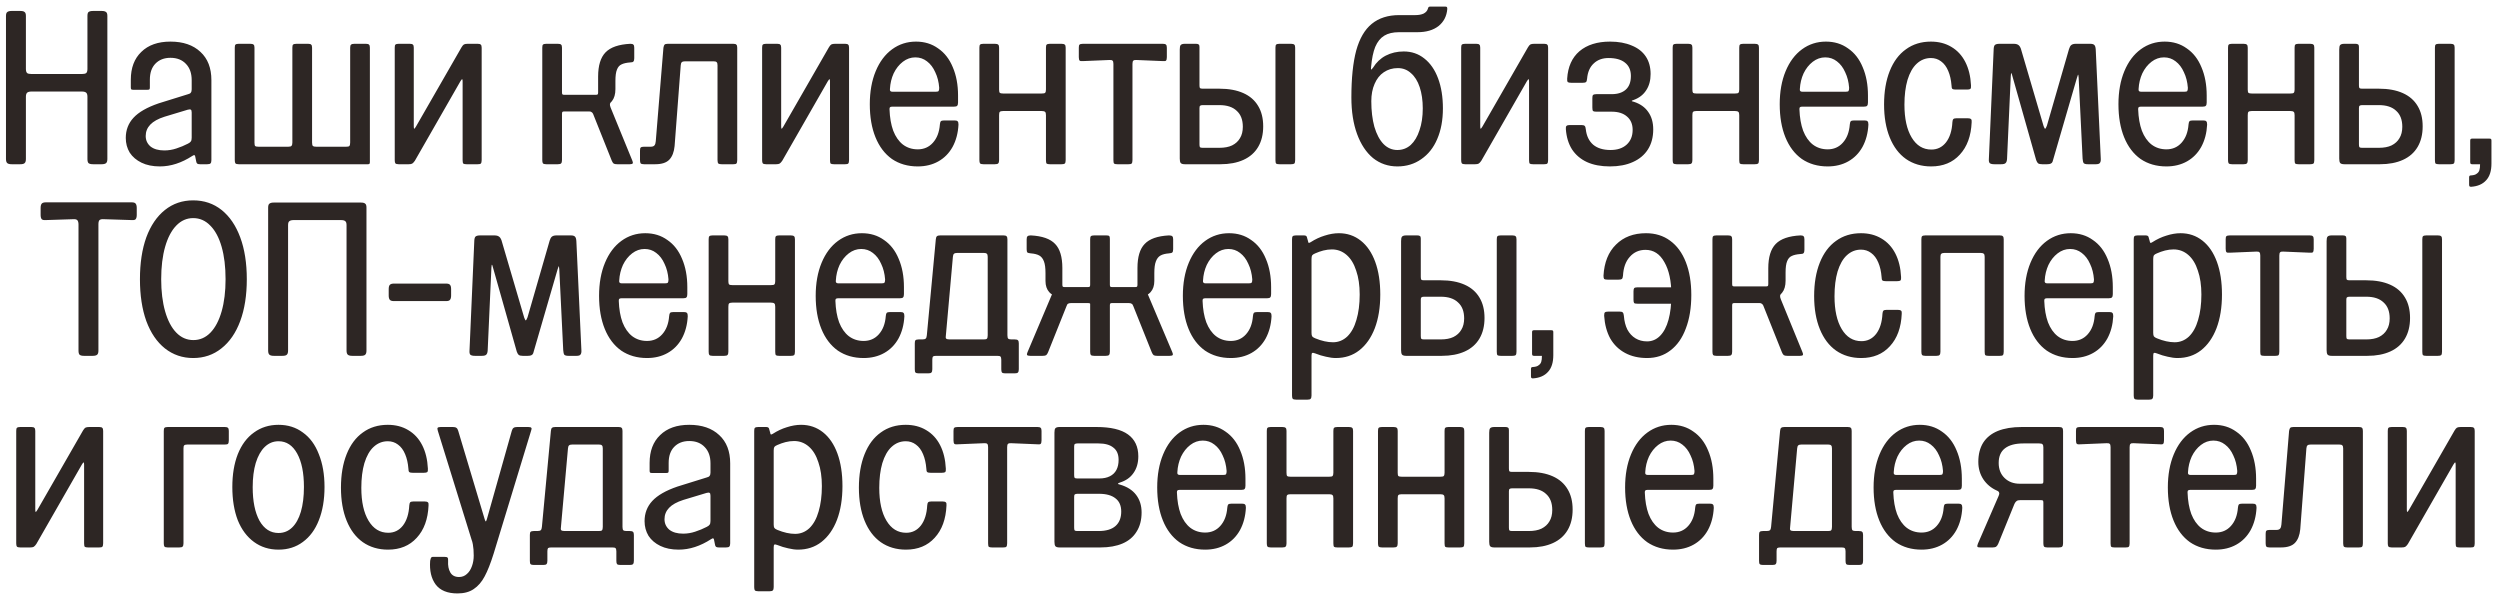 <?xml version="1.0" encoding="UTF-8"?> <svg xmlns="http://www.w3.org/2000/svg" width="274" height="66" viewBox="0 0 274 66" fill="none"><path d="M1.279 18C1.055 18 0.895 17.96 0.799 17.88C0.703 17.8 0.655 17.648 0.655 17.424V1.752C0.655 1.528 0.703 1.384 0.799 1.32C0.895 1.24 1.055 1.2 1.279 1.2H2.215C2.455 1.2 2.615 1.24 2.695 1.32C2.791 1.384 2.839 1.528 2.839 1.752V7.56C2.839 7.784 2.887 7.936 2.983 8.016C3.079 8.08 3.239 8.112 3.463 8.112H8.959C9.183 8.112 9.343 8.08 9.439 8.016C9.535 7.936 9.583 7.784 9.583 7.56V1.752C9.583 1.528 9.623 1.384 9.703 1.32C9.799 1.24 9.967 1.2 10.207 1.2H11.143C11.367 1.2 11.527 1.24 11.623 1.32C11.719 1.384 11.767 1.528 11.767 1.752V17.424C11.767 17.648 11.719 17.8 11.623 17.88C11.527 17.96 11.367 18 11.143 18H10.207C9.967 18 9.799 17.96 9.703 17.88C9.623 17.8 9.583 17.648 9.583 17.424V10.608C9.583 10.384 9.535 10.232 9.439 10.152C9.343 10.072 9.183 10.032 8.959 10.032H3.463C3.239 10.032 3.079 10.072 2.983 10.152C2.887 10.232 2.839 10.384 2.839 10.608V17.424C2.839 17.648 2.791 17.8 2.695 17.88C2.615 17.96 2.455 18 2.215 18H1.279ZM17.529 18.24C16.745 18.24 16.073 18.104 15.513 17.832C14.953 17.56 14.521 17.192 14.217 16.728C13.929 16.248 13.785 15.712 13.785 15.12C13.785 14.256 14.065 13.52 14.625 12.912C15.201 12.288 16.121 11.76 17.385 11.328L20.625 10.32C20.769 10.288 20.865 10.232 20.913 10.152C20.977 10.072 21.009 9.952 21.009 9.792V8.784C21.009 8.032 20.801 7.44 20.385 7.008C19.969 6.56 19.401 6.336 18.681 6.336C17.993 6.336 17.441 6.552 17.025 6.984C16.625 7.4 16.425 7.984 16.425 8.736V9.576C16.425 9.688 16.409 9.76 16.377 9.792C16.345 9.824 16.273 9.84 16.161 9.84H14.601C14.489 9.84 14.417 9.824 14.385 9.792C14.353 9.76 14.337 9.688 14.337 9.576V8.736C14.337 7.44 14.721 6.424 15.489 5.688C16.257 4.936 17.321 4.56 18.681 4.56C20.073 4.56 21.169 4.936 21.969 5.688C22.769 6.424 23.169 7.456 23.169 8.784V17.544C23.169 17.72 23.137 17.84 23.073 17.904C23.025 17.968 22.905 18 22.713 18H21.921C21.777 18 21.673 17.976 21.609 17.928C21.545 17.864 21.505 17.76 21.489 17.616L21.417 17.256C21.401 17.112 21.369 17.032 21.321 17.016C21.273 16.984 21.193 17.008 21.081 17.088C19.897 17.856 18.713 18.24 17.529 18.24ZM18.009 16.488C18.457 16.488 18.897 16.416 19.329 16.272C19.777 16.128 20.201 15.952 20.601 15.744C20.761 15.664 20.865 15.584 20.913 15.504C20.977 15.424 21.009 15.288 21.009 15.096V12.336C21.009 12.16 20.977 12.056 20.913 12.024C20.865 11.976 20.753 11.976 20.577 12.024L18.033 12.792C17.329 13.016 16.809 13.304 16.473 13.656C16.137 14.008 15.969 14.424 15.969 14.904C15.969 15.368 16.145 15.752 16.497 16.056C16.865 16.344 17.369 16.488 18.009 16.488ZM26.163 18C25.987 18 25.867 17.968 25.803 17.904C25.755 17.84 25.731 17.72 25.731 17.544V5.232C25.731 5.056 25.755 4.944 25.803 4.896C25.867 4.832 25.987 4.8 26.163 4.8H27.435C27.611 4.8 27.731 4.832 27.795 4.896C27.859 4.944 27.891 5.056 27.891 5.232V15.624C27.891 15.816 27.915 15.944 27.963 16.008C28.027 16.056 28.147 16.08 28.323 16.08H31.611C31.787 16.08 31.899 16.048 31.947 15.984C32.011 15.92 32.043 15.8 32.043 15.624V5.232C32.043 5.056 32.067 4.944 32.115 4.896C32.179 4.832 32.307 4.8 32.499 4.8H33.771C33.947 4.8 34.059 4.832 34.107 4.896C34.171 4.944 34.203 5.056 34.203 5.232V15.624C34.203 15.816 34.235 15.944 34.299 16.008C34.363 16.056 34.483 16.08 34.659 16.08H37.947C38.123 16.08 38.235 16.056 38.283 16.008C38.347 15.944 38.379 15.816 38.379 15.624V5.232C38.379 5.056 38.411 4.944 38.475 4.896C38.539 4.832 38.659 4.8 38.835 4.8H40.107C40.283 4.8 40.395 4.832 40.443 4.896C40.507 4.944 40.539 5.056 40.539 5.232V17.76C40.539 17.856 40.523 17.92 40.491 17.952C40.475 17.984 40.419 18 40.323 18H26.163ZM43.694 18C43.519 18 43.398 17.968 43.334 17.904C43.286 17.84 43.263 17.72 43.263 17.544V5.232C43.263 5.056 43.286 4.944 43.334 4.896C43.398 4.832 43.519 4.8 43.694 4.8H44.919C45.094 4.8 45.206 4.832 45.255 4.896C45.319 4.944 45.35 5.056 45.35 5.232V13.824C45.35 14 45.367 14.096 45.398 14.112C45.431 14.112 45.495 14.032 45.59 13.872L50.583 5.184C50.678 5.024 50.767 4.92 50.846 4.872C50.943 4.824 51.078 4.8 51.255 4.8H52.358C52.535 4.8 52.647 4.832 52.694 4.896C52.758 4.944 52.791 5.056 52.791 5.232V17.544C52.791 17.736 52.758 17.864 52.694 17.928C52.647 17.976 52.535 18 52.358 18H51.135C50.959 18 50.839 17.976 50.775 17.928C50.727 17.864 50.703 17.736 50.703 17.544V8.952C50.703 8.776 50.687 8.688 50.654 8.688C50.623 8.672 50.559 8.744 50.462 8.904L45.471 17.616C45.374 17.76 45.279 17.864 45.182 17.928C45.102 17.976 44.974 18 44.798 18H43.694ZM59.866 18C59.69 18 59.57 17.968 59.506 17.904C59.458 17.84 59.434 17.72 59.434 17.544V5.232C59.434 5.056 59.458 4.944 59.506 4.896C59.57 4.832 59.69 4.8 59.866 4.8H61.138C61.33 4.8 61.45 4.832 61.498 4.896C61.562 4.944 61.594 5.056 61.594 5.232V10.128C61.594 10.24 61.61 10.312 61.642 10.344C61.674 10.376 61.746 10.392 61.858 10.392H65.29C65.402 10.392 65.474 10.376 65.506 10.344C65.538 10.312 65.554 10.24 65.554 10.128V8.4C65.554 7.184 65.826 6.296 66.37 5.736C66.914 5.176 67.818 4.864 69.082 4.8C69.258 4.8 69.37 4.832 69.418 4.896C69.482 4.944 69.514 5.056 69.514 5.232V6.384C69.514 6.56 69.482 6.68 69.418 6.744C69.37 6.808 69.258 6.84 69.082 6.84C68.666 6.872 68.346 6.944 68.122 7.056C67.898 7.152 67.73 7.344 67.618 7.632C67.506 7.904 67.45 8.312 67.45 8.856V9.768C67.45 10.328 67.322 10.768 67.066 11.088C66.938 11.2 66.866 11.304 66.85 11.4C66.834 11.496 66.858 11.624 66.922 11.784L69.298 17.592C69.362 17.736 69.378 17.84 69.346 17.904C69.314 17.968 69.21 18 69.034 18H67.642C67.466 18 67.338 17.976 67.258 17.928C67.178 17.864 67.106 17.752 67.042 17.592L65.002 12.48C64.954 12.384 64.898 12.32 64.834 12.288C64.786 12.24 64.706 12.216 64.594 12.216H61.834C61.738 12.216 61.674 12.232 61.642 12.264C61.61 12.296 61.594 12.368 61.594 12.48V17.544C61.594 17.72 61.562 17.84 61.498 17.904C61.45 17.968 61.33 18 61.138 18H59.866ZM70.576 18C70.4 18 70.28 17.968 70.216 17.904C70.168 17.84 70.144 17.72 70.144 17.544V16.512C70.144 16.336 70.168 16.224 70.216 16.176C70.28 16.112 70.4 16.08 70.576 16.08H71.32C71.512 16.08 71.648 16.032 71.728 15.936C71.808 15.84 71.856 15.688 71.872 15.48L72.712 5.232C72.744 5.056 72.784 4.944 72.832 4.896C72.896 4.832 73.016 4.8 73.192 4.8H80.368C80.544 4.8 80.656 4.832 80.704 4.896C80.768 4.944 80.8 5.056 80.8 5.232V17.544C80.8 17.736 80.768 17.864 80.704 17.928C80.656 17.976 80.544 18 80.368 18H79.096C78.92 18 78.8 17.976 78.736 17.928C78.672 17.864 78.64 17.736 78.64 17.544V7.152C78.64 6.976 78.608 6.864 78.544 6.816C78.496 6.752 78.384 6.72 78.208 6.72H75.088C74.912 6.72 74.792 6.752 74.728 6.816C74.664 6.864 74.624 6.976 74.608 7.152L73.936 16.008C73.872 16.664 73.68 17.16 73.36 17.496C73.04 17.832 72.528 18 71.824 18H70.576ZM83.96 18C83.784 18 83.664 17.968 83.6 17.904C83.552 17.84 83.528 17.72 83.528 17.544V5.232C83.528 5.056 83.552 4.944 83.6 4.896C83.664 4.832 83.784 4.8 83.96 4.8H85.184C85.36 4.8 85.472 4.832 85.52 4.896C85.584 4.944 85.616 5.056 85.616 5.232V13.824C85.616 14 85.632 14.096 85.664 14.112C85.696 14.112 85.76 14.032 85.856 13.872L90.848 5.184C90.944 5.024 91.032 4.92 91.112 4.872C91.208 4.824 91.344 4.8 91.52 4.8H92.624C92.8 4.8 92.912 4.832 92.96 4.896C93.024 4.944 93.056 5.056 93.056 5.232V17.544C93.056 17.736 93.024 17.864 92.96 17.928C92.912 17.976 92.8 18 92.624 18H91.4C91.224 18 91.104 17.976 91.04 17.928C90.992 17.864 90.968 17.736 90.968 17.544V8.952C90.968 8.776 90.952 8.688 90.92 8.688C90.888 8.672 90.824 8.744 90.728 8.904L85.736 17.616C85.64 17.76 85.544 17.864 85.448 17.928C85.368 17.976 85.24 18 85.064 18H83.96ZM100.586 18.24C99.498 18.24 98.554 17.968 97.754 17.424C96.97 16.864 96.37 16.072 95.954 15.048C95.538 14.024 95.33 12.816 95.33 11.424C95.33 10.048 95.546 8.84 95.978 7.8C96.41 6.76 97.01 5.96 97.778 5.4C98.546 4.84 99.418 4.56 100.394 4.56C101.322 4.56 102.13 4.808 102.818 5.304C103.522 5.784 104.058 6.472 104.426 7.368C104.81 8.264 105.002 9.296 105.002 10.464V11.232C105.002 11.408 104.97 11.528 104.906 11.592C104.858 11.656 104.746 11.688 104.57 11.688H97.802C97.674 11.688 97.586 11.712 97.538 11.76C97.506 11.792 97.49 11.864 97.49 11.976C97.522 12.888 97.658 13.672 97.898 14.328C98.154 14.984 98.506 15.488 98.954 15.84C99.418 16.192 99.962 16.368 100.586 16.368C101.258 16.368 101.81 16.128 102.242 15.648C102.69 15.152 102.946 14.488 103.01 13.656C103.026 13.48 103.058 13.36 103.106 13.296C103.17 13.232 103.298 13.2 103.49 13.2H104.618C104.794 13.2 104.906 13.232 104.954 13.296C105.018 13.344 105.05 13.464 105.05 13.656C105.002 14.584 104.786 15.4 104.402 16.104C104.018 16.792 103.498 17.32 102.842 17.688C102.186 18.056 101.434 18.24 100.586 18.24ZM97.538 9.744C97.522 9.856 97.538 9.936 97.586 9.984C97.634 10.032 97.714 10.056 97.826 10.056H102.53C102.706 10.056 102.818 10.032 102.866 9.984C102.914 9.92 102.938 9.8 102.938 9.624C102.89 8.984 102.746 8.416 102.506 7.92C102.282 7.408 101.978 7.008 101.594 6.72C101.226 6.432 100.802 6.288 100.322 6.288C99.826 6.288 99.37 6.448 98.954 6.768C98.538 7.088 98.202 7.512 97.946 8.04C97.706 8.568 97.57 9.136 97.538 9.744ZM107.773 18C107.597 18 107.477 17.968 107.413 17.904C107.365 17.84 107.341 17.72 107.341 17.544V5.232C107.341 5.056 107.365 4.944 107.413 4.896C107.477 4.832 107.597 4.8 107.773 4.8H109.045C109.221 4.8 109.341 4.832 109.405 4.896C109.469 4.944 109.501 5.056 109.501 5.232V9.816C109.501 9.992 109.525 10.112 109.573 10.176C109.637 10.224 109.757 10.248 109.933 10.248H114.181C114.373 10.248 114.493 10.224 114.541 10.176C114.605 10.112 114.637 9.992 114.637 9.816V5.232C114.637 5.056 114.661 4.944 114.709 4.896C114.773 4.832 114.893 4.8 115.069 4.8H116.341C116.517 4.8 116.637 4.832 116.701 4.896C116.765 4.944 116.797 5.056 116.797 5.232V17.544C116.797 17.736 116.765 17.864 116.701 17.928C116.637 17.976 116.517 18 116.341 18H115.069C114.893 18 114.773 17.976 114.709 17.928C114.661 17.864 114.637 17.736 114.637 17.544V12.624C114.637 12.432 114.605 12.312 114.541 12.264C114.477 12.2 114.357 12.168 114.181 12.168H109.933C109.757 12.168 109.637 12.2 109.573 12.264C109.525 12.312 109.501 12.432 109.501 12.624V17.544C109.501 17.72 109.469 17.84 109.405 17.904C109.357 17.968 109.237 18 109.045 18H107.773ZM122.462 18C122.286 18 122.166 17.976 122.102 17.928C122.054 17.864 122.03 17.736 122.03 17.544V7.008C122.03 6.816 121.998 6.696 121.934 6.648C121.87 6.584 121.75 6.56 121.574 6.576L118.694 6.696C118.518 6.712 118.398 6.696 118.334 6.648C118.27 6.584 118.238 6.456 118.238 6.264V5.232C118.238 5.056 118.262 4.944 118.31 4.896C118.374 4.832 118.502 4.8 118.694 4.8H127.454C127.63 4.8 127.742 4.832 127.79 4.896C127.854 4.944 127.886 5.056 127.886 5.232V6.264C127.886 6.456 127.854 6.584 127.79 6.648C127.742 6.696 127.63 6.712 127.454 6.696L124.574 6.576C124.398 6.56 124.278 6.584 124.214 6.648C124.15 6.696 124.118 6.816 124.118 7.008V17.544C124.118 17.736 124.086 17.864 124.022 17.928C123.974 17.976 123.862 18 123.686 18H122.462ZM129.854 18C129.63 18 129.478 17.952 129.398 17.856C129.334 17.76 129.302 17.6 129.302 17.376V5.424C129.302 5.184 129.334 5.024 129.398 4.944C129.478 4.848 129.63 4.8 129.854 4.8H131.078C131.222 4.8 131.318 4.824 131.366 4.872C131.43 4.904 131.462 4.992 131.462 5.136V9.336C131.462 9.48 131.478 9.584 131.51 9.648C131.558 9.696 131.654 9.72 131.798 9.72H133.646C134.67 9.72 135.542 9.88 136.262 10.2C136.982 10.52 137.526 10.992 137.894 11.616C138.262 12.224 138.446 12.968 138.446 13.848C138.446 14.728 138.262 15.48 137.894 16.104C137.526 16.728 136.99 17.2 136.286 17.52C135.582 17.84 134.742 18 133.766 18H129.854ZM131.462 15.816C131.462 15.96 131.478 16.064 131.51 16.128C131.558 16.176 131.654 16.2 131.798 16.2H133.646C134.206 16.2 134.67 16.112 135.038 15.936C135.422 15.744 135.71 15.48 135.902 15.144C136.11 14.808 136.214 14.392 136.214 13.896C136.214 13.128 135.99 12.544 135.542 12.144C135.11 11.728 134.478 11.52 133.646 11.52H131.822C131.678 11.52 131.582 11.544 131.534 11.592C131.486 11.624 131.462 11.712 131.462 11.856V15.816ZM140.222 18C140.046 18 139.926 17.976 139.862 17.928C139.814 17.864 139.79 17.736 139.79 17.544V5.232C139.79 5.056 139.814 4.944 139.862 4.896C139.926 4.832 140.046 4.8 140.222 4.8H141.494C141.67 4.8 141.79 4.832 141.854 4.896C141.918 4.944 141.95 5.056 141.95 5.232V17.544C141.95 17.736 141.918 17.864 141.854 17.928C141.79 17.976 141.67 18 141.494 18H140.222ZM153.151 18.24C152.143 18.24 151.255 17.936 150.487 17.328C149.735 16.704 149.151 15.824 148.735 14.688C148.319 13.552 148.111 12.216 148.111 10.68C148.111 8.584 148.287 6.872 148.639 5.544C149.007 4.216 149.575 3.24 150.343 2.616C151.127 1.976 152.127 1.656 153.343 1.656H155.119C155.487 1.656 155.791 1.6 156.031 1.488C156.271 1.36 156.423 1.192 156.487 0.984C156.519 0.872 156.551 0.8 156.583 0.768C156.615 0.736 156.687 0.72 156.799 0.72H158.359C158.471 0.72 158.543 0.736 158.575 0.768C158.607 0.8 158.623 0.872 158.623 0.984C158.559 1.768 158.239 2.392 157.663 2.856C157.087 3.304 156.319 3.528 155.359 3.528H153.343C152.671 3.528 152.127 3.656 151.711 3.912C151.295 4.168 150.967 4.576 150.727 5.136C150.503 5.696 150.351 6.432 150.271 7.344C150.255 7.52 150.255 7.616 150.271 7.632C150.303 7.632 150.375 7.56 150.487 7.416C150.839 6.84 151.303 6.4 151.879 6.096C152.471 5.792 153.127 5.64 153.847 5.64C154.711 5.64 155.463 5.896 156.103 6.408C156.759 6.92 157.263 7.648 157.615 8.592C157.967 9.536 158.143 10.632 158.143 11.88C158.143 13.16 157.935 14.28 157.519 15.24C157.119 16.184 156.535 16.92 155.767 17.448C155.015 17.976 154.143 18.24 153.151 18.24ZM153.151 16.44C153.711 16.44 154.199 16.256 154.615 15.888C155.031 15.504 155.351 14.968 155.575 14.28C155.815 13.592 155.935 12.792 155.935 11.88C155.935 11 155.823 10.224 155.599 9.552C155.375 8.88 155.055 8.368 154.639 8.016C154.239 7.648 153.759 7.464 153.199 7.464C152.623 7.464 152.111 7.616 151.663 7.92C151.231 8.208 150.895 8.632 150.655 9.192C150.415 9.736 150.295 10.368 150.295 11.088C150.295 12.144 150.407 13.08 150.631 13.896C150.871 14.712 151.207 15.344 151.639 15.792C152.071 16.224 152.575 16.44 153.151 16.44ZM160.577 18C160.401 18 160.281 17.968 160.217 17.904C160.169 17.84 160.145 17.72 160.145 17.544V5.232C160.145 5.056 160.169 4.944 160.217 4.896C160.281 4.832 160.401 4.8 160.577 4.8H161.801C161.977 4.8 162.089 4.832 162.137 4.896C162.201 4.944 162.233 5.056 162.233 5.232V13.824C162.233 14 162.249 14.096 162.281 14.112C162.313 14.112 162.377 14.032 162.473 13.872L167.465 5.184C167.561 5.024 167.649 4.92 167.729 4.872C167.825 4.824 167.961 4.8 168.137 4.8H169.241C169.417 4.8 169.529 4.832 169.577 4.896C169.641 4.944 169.673 5.056 169.673 5.232V17.544C169.673 17.736 169.641 17.864 169.577 17.928C169.529 17.976 169.417 18 169.241 18H168.017C167.841 18 167.721 17.976 167.657 17.928C167.609 17.864 167.585 17.736 167.585 17.544V8.952C167.585 8.776 167.569 8.688 167.537 8.688C167.505 8.672 167.441 8.744 167.345 8.904L162.353 17.616C162.257 17.76 162.161 17.864 162.065 17.928C161.985 17.976 161.857 18 161.681 18H160.577ZM176.442 18.24C175.466 18.24 174.626 18.08 173.922 17.76C173.234 17.44 172.69 16.976 172.29 16.368C171.906 15.76 171.682 15.024 171.618 14.16C171.602 13.968 171.626 13.848 171.69 13.8C171.754 13.736 171.874 13.704 172.05 13.704H173.322C173.498 13.704 173.618 13.736 173.682 13.8C173.746 13.864 173.786 13.984 173.802 14.16C173.882 14.896 174.154 15.464 174.618 15.864C175.082 16.248 175.714 16.44 176.514 16.44C177.25 16.44 177.834 16.248 178.266 15.864C178.714 15.464 178.938 14.92 178.938 14.232C178.938 13.608 178.73 13.12 178.314 12.768C177.914 12.416 177.354 12.24 176.634 12.24H174.954C174.778 12.24 174.658 12.216 174.594 12.168C174.546 12.104 174.522 11.976 174.522 11.784V10.752C174.522 10.576 174.546 10.464 174.594 10.416C174.658 10.352 174.778 10.32 174.954 10.32H176.634C177.306 10.32 177.826 10.152 178.194 9.816C178.562 9.48 178.746 8.984 178.746 8.328C178.746 7.688 178.53 7.2 178.098 6.864C177.682 6.528 177.082 6.36 176.298 6.36C175.626 6.36 175.082 6.56 174.666 6.96C174.25 7.344 174.01 7.896 173.946 8.616C173.93 8.808 173.89 8.936 173.826 9C173.762 9.048 173.642 9.072 173.466 9.072H172.194C172.018 9.072 171.898 9.048 171.834 9C171.77 8.936 171.746 8.808 171.762 8.616C171.842 7.32 172.29 6.32 173.106 5.616C173.938 4.912 175.058 4.56 176.466 4.56C177.378 4.56 178.17 4.704 178.842 4.992C179.514 5.264 180.026 5.664 180.378 6.192C180.73 6.72 180.906 7.36 180.906 8.112C180.906 8.816 180.746 9.408 180.426 9.888C180.122 10.368 179.674 10.72 179.082 10.944C178.922 10.992 178.842 11.032 178.842 11.064C178.842 11.096 178.922 11.128 179.082 11.16C179.77 11.384 180.29 11.752 180.642 12.264C181.01 12.776 181.194 13.416 181.194 14.184C181.194 15.032 181.002 15.76 180.618 16.368C180.234 16.976 179.682 17.44 178.962 17.76C178.258 18.08 177.418 18.24 176.442 18.24ZM183.757 18C183.581 18 183.461 17.968 183.397 17.904C183.349 17.84 183.325 17.72 183.325 17.544V5.232C183.325 5.056 183.349 4.944 183.397 4.896C183.461 4.832 183.581 4.8 183.757 4.8H185.029C185.205 4.8 185.325 4.832 185.389 4.896C185.453 4.944 185.485 5.056 185.485 5.232V9.816C185.485 9.992 185.509 10.112 185.557 10.176C185.621 10.224 185.741 10.248 185.917 10.248H190.165C190.357 10.248 190.477 10.224 190.525 10.176C190.589 10.112 190.621 9.992 190.621 9.816V5.232C190.621 5.056 190.645 4.944 190.693 4.896C190.757 4.832 190.877 4.8 191.053 4.8H192.325C192.501 4.8 192.621 4.832 192.685 4.896C192.749 4.944 192.781 5.056 192.781 5.232V17.544C192.781 17.736 192.749 17.864 192.685 17.928C192.621 17.976 192.501 18 192.325 18H191.053C190.877 18 190.757 17.976 190.693 17.928C190.645 17.864 190.621 17.736 190.621 17.544V12.624C190.621 12.432 190.589 12.312 190.525 12.264C190.461 12.2 190.341 12.168 190.165 12.168H185.917C185.741 12.168 185.621 12.2 185.557 12.264C185.509 12.312 185.485 12.432 185.485 12.624V17.544C185.485 17.72 185.453 17.84 185.389 17.904C185.341 17.968 185.221 18 185.029 18H183.757ZM200.313 18.24C199.225 18.24 198.281 17.968 197.481 17.424C196.697 16.864 196.097 16.072 195.681 15.048C195.265 14.024 195.057 12.816 195.057 11.424C195.057 10.048 195.273 8.84 195.705 7.8C196.137 6.76 196.737 5.96 197.505 5.4C198.273 4.84 199.145 4.56 200.121 4.56C201.049 4.56 201.857 4.808 202.545 5.304C203.249 5.784 203.785 6.472 204.153 7.368C204.537 8.264 204.729 9.296 204.729 10.464V11.232C204.729 11.408 204.697 11.528 204.633 11.592C204.585 11.656 204.473 11.688 204.297 11.688H197.529C197.401 11.688 197.313 11.712 197.265 11.76C197.233 11.792 197.217 11.864 197.217 11.976C197.249 12.888 197.385 13.672 197.625 14.328C197.881 14.984 198.233 15.488 198.681 15.84C199.145 16.192 199.689 16.368 200.313 16.368C200.985 16.368 201.537 16.128 201.969 15.648C202.417 15.152 202.673 14.488 202.737 13.656C202.753 13.48 202.785 13.36 202.833 13.296C202.897 13.232 203.025 13.2 203.217 13.2H204.345C204.521 13.2 204.633 13.232 204.681 13.296C204.745 13.344 204.777 13.464 204.777 13.656C204.729 14.584 204.513 15.4 204.129 16.104C203.745 16.792 203.225 17.32 202.569 17.688C201.913 18.056 201.161 18.24 200.313 18.24ZM197.265 9.744C197.249 9.856 197.265 9.936 197.313 9.984C197.361 10.032 197.441 10.056 197.553 10.056H202.257C202.433 10.056 202.545 10.032 202.593 9.984C202.641 9.92 202.665 9.8 202.665 9.624C202.617 8.984 202.473 8.416 202.233 7.92C202.009 7.408 201.705 7.008 201.321 6.72C200.953 6.432 200.529 6.288 200.049 6.288C199.553 6.288 199.097 6.448 198.681 6.768C198.265 7.088 197.929 7.512 197.673 8.04C197.433 8.568 197.297 9.136 197.265 9.744ZM211.654 18.24C210.598 18.24 209.678 17.968 208.894 17.424C208.126 16.88 207.534 16.096 207.118 15.072C206.702 14.048 206.494 12.84 206.494 11.448C206.494 10.04 206.702 8.816 207.118 7.776C207.534 6.736 208.126 5.944 208.894 5.4C209.662 4.84 210.574 4.56 211.63 4.56C212.478 4.56 213.222 4.752 213.862 5.136C214.518 5.52 215.03 6.072 215.398 6.792C215.766 7.512 215.974 8.368 216.022 9.36C216.038 9.552 216.014 9.68 215.95 9.744C215.886 9.792 215.766 9.816 215.59 9.816H214.342C214.166 9.816 214.046 9.792 213.982 9.744C213.918 9.68 213.886 9.552 213.886 9.36C213.838 8.752 213.718 8.224 213.526 7.776C213.334 7.312 213.07 6.96 212.734 6.72C212.414 6.48 212.046 6.36 211.63 6.36C211.038 6.36 210.518 6.568 210.07 6.984C209.638 7.384 209.302 7.976 209.062 8.76C208.838 9.528 208.726 10.432 208.726 11.472C208.726 12.992 208.99 14.192 209.518 15.072C210.046 15.952 210.766 16.392 211.678 16.392C212.334 16.392 212.87 16.128 213.286 15.6C213.702 15.056 213.934 14.32 213.982 13.392C213.998 13.216 214.03 13.104 214.078 13.056C214.142 12.992 214.262 12.96 214.438 12.96H215.662C215.838 12.96 215.958 12.992 216.022 13.056C216.086 13.104 216.11 13.216 216.094 13.392C216.03 14.896 215.598 16.08 214.798 16.944C214.014 17.808 212.966 18.24 211.654 18.24ZM218.58 18C218.34 18 218.172 17.96 218.076 17.88C217.996 17.8 217.964 17.648 217.98 17.424L218.508 5.352C218.524 5.128 218.572 4.984 218.652 4.92C218.748 4.84 218.916 4.8 219.156 4.8H220.692C220.916 4.8 221.084 4.84 221.196 4.92C221.308 4.984 221.404 5.12 221.484 5.328L223.98 13.824C224.06 14.032 224.116 14.128 224.148 14.112C224.196 14.096 224.26 13.984 224.34 13.776L226.764 5.376C226.828 5.168 226.908 5.024 227.004 4.944C227.116 4.848 227.284 4.8 227.508 4.8H229.092C229.316 4.8 229.468 4.848 229.548 4.944C229.628 5.024 229.676 5.184 229.692 5.424L230.244 17.376C230.26 17.6 230.228 17.76 230.148 17.856C230.084 17.952 229.94 18 229.716 18H228.828C228.604 18 228.452 17.96 228.372 17.88C228.308 17.784 228.268 17.616 228.252 17.376L227.82 8.496C227.804 8.272 227.78 8.168 227.748 8.184C227.732 8.2 227.692 8.32 227.628 8.544L224.964 17.712C224.932 17.808 224.868 17.88 224.772 17.928C224.692 17.976 224.556 18 224.364 18H223.812C223.62 18 223.476 17.968 223.38 17.904C223.3 17.84 223.228 17.72 223.164 17.544L220.548 8.304C220.5 8.096 220.46 8 220.428 8.016C220.412 8.016 220.396 8.136 220.38 8.376L219.972 17.424C219.956 17.648 219.9 17.8 219.804 17.88C219.724 17.96 219.564 18 219.324 18H218.58ZM237.438 18.24C236.35 18.24 235.406 17.968 234.606 17.424C233.822 16.864 233.222 16.072 232.806 15.048C232.39 14.024 232.182 12.816 232.182 11.424C232.182 10.048 232.398 8.84 232.83 7.8C233.262 6.76 233.862 5.96 234.63 5.4C235.398 4.84 236.27 4.56 237.246 4.56C238.174 4.56 238.982 4.808 239.67 5.304C240.374 5.784 240.91 6.472 241.278 7.368C241.662 8.264 241.854 9.296 241.854 10.464V11.232C241.854 11.408 241.822 11.528 241.758 11.592C241.71 11.656 241.598 11.688 241.422 11.688H234.654C234.526 11.688 234.438 11.712 234.39 11.76C234.358 11.792 234.342 11.864 234.342 11.976C234.374 12.888 234.51 13.672 234.75 14.328C235.006 14.984 235.358 15.488 235.806 15.84C236.27 16.192 236.814 16.368 237.438 16.368C238.11 16.368 238.662 16.128 239.094 15.648C239.542 15.152 239.798 14.488 239.862 13.656C239.878 13.48 239.91 13.36 239.958 13.296C240.022 13.232 240.15 13.2 240.342 13.2H241.47C241.646 13.2 241.758 13.232 241.806 13.296C241.87 13.344 241.902 13.464 241.902 13.656C241.854 14.584 241.638 15.4 241.254 16.104C240.87 16.792 240.35 17.32 239.694 17.688C239.038 18.056 238.286 18.24 237.438 18.24ZM234.39 9.744C234.374 9.856 234.39 9.936 234.438 9.984C234.486 10.032 234.566 10.056 234.678 10.056H239.382C239.558 10.056 239.67 10.032 239.718 9.984C239.766 9.92 239.79 9.8 239.79 9.624C239.742 8.984 239.598 8.416 239.358 7.92C239.134 7.408 238.83 7.008 238.446 6.72C238.078 6.432 237.654 6.288 237.174 6.288C236.678 6.288 236.222 6.448 235.806 6.768C235.39 7.088 235.054 7.512 234.798 8.04C234.558 8.568 234.422 9.136 234.39 9.744ZM244.624 18C244.448 18 244.328 17.968 244.264 17.904C244.216 17.84 244.192 17.72 244.192 17.544V5.232C244.192 5.056 244.216 4.944 244.264 4.896C244.328 4.832 244.448 4.8 244.624 4.8H245.896C246.072 4.8 246.192 4.832 246.256 4.896C246.32 4.944 246.352 5.056 246.352 5.232V9.816C246.352 9.992 246.376 10.112 246.424 10.176C246.488 10.224 246.608 10.248 246.784 10.248H251.032C251.224 10.248 251.344 10.224 251.392 10.176C251.456 10.112 251.488 9.992 251.488 9.816V5.232C251.488 5.056 251.512 4.944 251.56 4.896C251.624 4.832 251.744 4.8 251.92 4.8H253.192C253.368 4.8 253.488 4.832 253.552 4.896C253.616 4.944 253.648 5.056 253.648 5.232V17.544C253.648 17.736 253.616 17.864 253.552 17.928C253.488 17.976 253.368 18 253.192 18H251.92C251.744 18 251.624 17.976 251.56 17.928C251.512 17.864 251.488 17.736 251.488 17.544V12.624C251.488 12.432 251.456 12.312 251.392 12.264C251.328 12.2 251.208 12.168 251.032 12.168H246.784C246.608 12.168 246.488 12.2 246.424 12.264C246.376 12.312 246.352 12.432 246.352 12.624V17.544C246.352 17.72 246.32 17.84 246.256 17.904C246.208 17.968 246.088 18 245.896 18H244.624ZM256.932 18C256.708 18 256.556 17.952 256.476 17.856C256.412 17.76 256.38 17.6 256.38 17.376V5.424C256.38 5.184 256.412 5.024 256.476 4.944C256.556 4.848 256.708 4.8 256.932 4.8H258.156C258.3 4.8 258.396 4.824 258.444 4.872C258.508 4.904 258.54 4.992 258.54 5.136V9.336C258.54 9.48 258.556 9.584 258.588 9.648C258.636 9.696 258.732 9.72 258.876 9.72H260.724C261.748 9.72 262.62 9.88 263.34 10.2C264.06 10.52 264.604 10.992 264.972 11.616C265.34 12.224 265.524 12.968 265.524 13.848C265.524 14.728 265.34 15.48 264.972 16.104C264.604 16.728 264.068 17.2 263.364 17.52C262.66 17.84 261.82 18 260.844 18H256.932ZM258.54 15.816C258.54 15.96 258.556 16.064 258.588 16.128C258.636 16.176 258.732 16.2 258.876 16.2H260.724C261.284 16.2 261.748 16.112 262.116 15.936C262.5 15.744 262.788 15.48 262.98 15.144C263.188 14.808 263.292 14.392 263.292 13.896C263.292 13.128 263.068 12.544 262.62 12.144C262.188 11.728 261.556 11.52 260.724 11.52H258.9C258.756 11.52 258.66 11.544 258.612 11.592C258.564 11.624 258.54 11.712 258.54 11.856V15.816ZM267.3 18C267.124 18 267.004 17.976 266.94 17.928C266.892 17.864 266.868 17.736 266.868 17.544V5.232C266.868 5.056 266.892 4.944 266.94 4.896C267.004 4.832 267.124 4.8 267.3 4.8H268.572C268.748 4.8 268.868 4.832 268.932 4.896C268.996 4.944 269.028 5.056 269.028 5.232V17.544C269.028 17.736 268.996 17.864 268.932 17.928C268.868 17.976 268.748 18 268.572 18H267.3ZM270.831 20.472C270.751 20.472 270.695 20.456 270.663 20.424C270.631 20.392 270.615 20.328 270.615 20.232V19.44C270.615 19.36 270.631 19.304 270.663 19.272C270.695 19.24 270.751 19.224 270.831 19.224C271.119 19.208 271.327 19.144 271.455 19.032C271.599 18.936 271.695 18.808 271.743 18.648C271.791 18.504 271.815 18.288 271.815 18H270.951C270.871 18 270.815 17.984 270.783 17.952C270.751 17.92 270.735 17.856 270.735 17.76V15.408C270.735 15.328 270.751 15.272 270.783 15.24C270.815 15.208 270.871 15.192 270.951 15.192H272.847C272.943 15.192 272.999 15.208 273.015 15.24C273.047 15.256 273.063 15.312 273.063 15.408V17.928C273.063 18.728 272.871 19.336 272.487 19.752C272.103 20.184 271.551 20.424 270.831 20.472ZM9.204 39C8.98 39 8.82 38.96 8.724 38.88C8.644 38.8 8.604 38.648 8.604 38.424V24.624C8.604 24.4 8.564 24.24 8.484 24.144C8.404 24.048 8.252 24.008 8.028 24.024L5.028 24.12C4.804 24.136 4.652 24.104 4.572 24.024C4.492 23.928 4.452 23.768 4.452 23.544V22.8C4.452 22.576 4.492 22.416 4.572 22.32C4.652 22.224 4.804 22.176 5.028 22.176H14.435C14.659 22.176 14.803 22.224 14.867 22.32C14.947 22.416 14.988 22.576 14.988 22.8V23.544C14.988 23.768 14.947 23.928 14.867 24.024C14.803 24.104 14.659 24.136 14.435 24.12L11.387 24.024C11.164 24.008 11.004 24.04 10.908 24.12C10.828 24.2 10.787 24.352 10.787 24.576V38.424C10.787 38.648 10.739 38.8 10.643 38.88C10.547 38.96 10.387 39 10.164 39H9.204ZM21.17 39.24C20.002 39.24 18.97 38.888 18.074 38.184C17.194 37.48 16.514 36.48 16.034 35.184C15.57 33.888 15.338 32.36 15.338 30.6C15.338 28.84 15.57 27.312 16.034 26.016C16.514 24.72 17.194 23.72 18.074 23.016C18.954 22.312 19.986 21.96 21.17 21.96C22.37 21.96 23.41 22.312 24.29 23.016C25.17 23.72 25.85 24.72 26.33 26.016C26.81 27.312 27.05 28.84 27.05 30.6C27.05 32.36 26.81 33.888 26.33 35.184C25.85 36.48 25.162 37.48 24.266 38.184C23.386 38.888 22.354 39.24 21.17 39.24ZM21.194 37.272C21.914 37.272 22.538 37 23.066 36.456C23.594 35.912 24.002 35.136 24.29 34.128C24.578 33.12 24.722 31.944 24.722 30.6C24.722 29.24 24.578 28.056 24.29 27.048C24.002 26.04 23.586 25.264 23.042 24.72C22.514 24.176 21.89 23.904 21.17 23.904C20.466 23.904 19.85 24.176 19.322 24.72C18.794 25.264 18.386 26.04 18.098 27.048C17.81 28.056 17.666 29.24 17.666 30.6C17.666 31.944 17.81 33.12 18.098 34.128C18.386 35.136 18.794 35.912 19.322 36.456C19.85 37 20.474 37.272 21.194 37.272ZM30.013 39C29.789 39 29.629 38.96 29.533 38.88C29.437 38.8 29.389 38.648 29.389 38.424V22.752C29.389 22.528 29.437 22.384 29.533 22.32C29.629 22.24 29.789 22.2 30.013 22.2H39.541C39.781 22.2 39.941 22.24 40.021 22.32C40.117 22.384 40.165 22.528 40.165 22.752V38.424C40.165 38.648 40.117 38.8 40.021 38.88C39.941 38.96 39.781 39 39.541 39H38.605C38.381 39 38.221 38.96 38.125 38.88C38.029 38.8 37.981 38.648 37.981 38.424V24.672C37.981 24.448 37.933 24.304 37.837 24.24C37.757 24.16 37.597 24.12 37.357 24.12H32.197C31.973 24.12 31.813 24.16 31.717 24.24C31.621 24.304 31.573 24.448 31.573 24.672V38.424C31.573 38.648 31.525 38.8 31.429 38.88C31.349 38.96 31.189 39 30.949 39H30.013ZM43.178 33C42.954 33 42.802 32.952 42.722 32.856C42.642 32.76 42.602 32.6 42.602 32.376V31.704C42.602 31.464 42.642 31.304 42.722 31.224C42.802 31.128 42.954 31.08 43.178 31.08H48.89C49.114 31.08 49.258 31.128 49.322 31.224C49.402 31.304 49.442 31.464 49.442 31.704V32.376C49.442 32.6 49.402 32.76 49.322 32.856C49.258 32.952 49.114 33 48.89 33H43.178ZM52.057 39C51.817 39 51.649 38.96 51.553 38.88C51.473 38.8 51.441 38.648 51.457 38.424L51.985 26.352C52.001 26.128 52.049 25.984 52.129 25.92C52.225 25.84 52.393 25.8 52.633 25.8H54.169C54.393 25.8 54.561 25.84 54.673 25.92C54.785 25.984 54.881 26.12 54.961 26.328L57.457 34.824C57.537 35.032 57.593 35.128 57.625 35.112C57.673 35.096 57.737 34.984 57.817 34.776L60.241 26.376C60.305 26.168 60.385 26.024 60.481 25.944C60.593 25.848 60.761 25.8 60.985 25.8H62.569C62.793 25.8 62.945 25.848 63.025 25.944C63.105 26.024 63.153 26.184 63.169 26.424L63.721 38.376C63.737 38.6 63.705 38.76 63.625 38.856C63.561 38.952 63.417 39 63.193 39H62.305C62.081 39 61.929 38.96 61.849 38.88C61.785 38.784 61.745 38.616 61.729 38.376L61.297 29.496C61.281 29.272 61.257 29.168 61.225 29.184C61.209 29.2 61.169 29.32 61.105 29.544L58.441 38.712C58.409 38.808 58.345 38.88 58.249 38.928C58.169 38.976 58.033 39 57.841 39H57.289C57.097 39 56.953 38.968 56.857 38.904C56.777 38.84 56.705 38.72 56.641 38.544L54.025 29.304C53.977 29.096 53.937 29 53.905 29.016C53.889 29.016 53.873 29.136 53.857 29.376L53.449 38.424C53.433 38.648 53.377 38.8 53.281 38.88C53.201 38.96 53.041 39 52.801 39H52.057ZM70.914 39.24C69.826 39.24 68.882 38.968 68.082 38.424C67.298 37.864 66.698 37.072 66.282 36.048C65.866 35.024 65.658 33.816 65.658 32.424C65.658 31.048 65.874 29.84 66.306 28.8C66.738 27.76 67.338 26.96 68.106 26.4C68.874 25.84 69.746 25.56 70.722 25.56C71.65 25.56 72.458 25.808 73.146 26.304C73.85 26.784 74.386 27.472 74.754 28.368C75.138 29.264 75.33 30.296 75.33 31.464V32.232C75.33 32.408 75.298 32.528 75.234 32.592C75.186 32.656 75.074 32.688 74.898 32.688H68.13C68.002 32.688 67.914 32.712 67.866 32.76C67.834 32.792 67.818 32.864 67.818 32.976C67.85 33.888 67.986 34.672 68.226 35.328C68.482 35.984 68.834 36.488 69.282 36.84C69.746 37.192 70.29 37.368 70.914 37.368C71.586 37.368 72.138 37.128 72.57 36.648C73.018 36.152 73.274 35.488 73.338 34.656C73.354 34.48 73.386 34.36 73.434 34.296C73.498 34.232 73.626 34.2 73.818 34.2H74.946C75.122 34.2 75.234 34.232 75.282 34.296C75.346 34.344 75.378 34.464 75.378 34.656C75.33 35.584 75.114 36.4 74.73 37.104C74.346 37.792 73.826 38.32 73.17 38.688C72.514 39.056 71.762 39.24 70.914 39.24ZM67.866 30.744C67.85 30.856 67.866 30.936 67.914 30.984C67.962 31.032 68.042 31.056 68.154 31.056H72.858C73.034 31.056 73.146 31.032 73.194 30.984C73.242 30.92 73.266 30.8 73.266 30.624C73.218 29.984 73.074 29.416 72.834 28.92C72.61 28.408 72.306 28.008 71.922 27.72C71.554 27.432 71.13 27.288 70.65 27.288C70.154 27.288 69.698 27.448 69.282 27.768C68.866 28.088 68.53 28.512 68.274 29.04C68.034 29.568 67.898 30.136 67.866 30.744ZM78.101 39C77.925 39 77.805 38.968 77.741 38.904C77.693 38.84 77.669 38.72 77.669 38.544V26.232C77.669 26.056 77.693 25.944 77.741 25.896C77.805 25.832 77.925 25.8 78.101 25.8H79.373C79.549 25.8 79.669 25.832 79.733 25.896C79.797 25.944 79.829 26.056 79.829 26.232V30.816C79.829 30.992 79.853 31.112 79.901 31.176C79.965 31.224 80.085 31.248 80.261 31.248H84.509C84.701 31.248 84.821 31.224 84.869 31.176C84.933 31.112 84.965 30.992 84.965 30.816V26.232C84.965 26.056 84.989 25.944 85.037 25.896C85.101 25.832 85.221 25.8 85.397 25.8H86.669C86.845 25.8 86.965 25.832 87.029 25.896C87.093 25.944 87.125 26.056 87.125 26.232V38.544C87.125 38.736 87.093 38.864 87.029 38.928C86.965 38.976 86.845 39 86.669 39H85.397C85.221 39 85.101 38.976 85.037 38.928C84.989 38.864 84.965 38.736 84.965 38.544V33.624C84.965 33.432 84.933 33.312 84.869 33.264C84.805 33.2 84.685 33.168 84.509 33.168H80.261C80.085 33.168 79.965 33.2 79.901 33.264C79.853 33.312 79.829 33.432 79.829 33.624V38.544C79.829 38.72 79.797 38.84 79.733 38.904C79.685 38.968 79.565 39 79.373 39H78.101ZM94.656 39.24C93.568 39.24 92.624 38.968 91.824 38.424C91.04 37.864 90.44 37.072 90.024 36.048C89.608 35.024 89.4 33.816 89.4 32.424C89.4 31.048 89.616 29.84 90.048 28.8C90.48 27.76 91.08 26.96 91.848 26.4C92.616 25.84 93.488 25.56 94.464 25.56C95.392 25.56 96.2 25.808 96.888 26.304C97.592 26.784 98.128 27.472 98.496 28.368C98.88 29.264 99.072 30.296 99.072 31.464V32.232C99.072 32.408 99.04 32.528 98.976 32.592C98.928 32.656 98.816 32.688 98.64 32.688H91.872C91.744 32.688 91.656 32.712 91.608 32.76C91.576 32.792 91.56 32.864 91.56 32.976C91.592 33.888 91.728 34.672 91.968 35.328C92.224 35.984 92.576 36.488 93.024 36.84C93.488 37.192 94.032 37.368 94.656 37.368C95.328 37.368 95.88 37.128 96.312 36.648C96.76 36.152 97.016 35.488 97.08 34.656C97.096 34.48 97.128 34.36 97.176 34.296C97.24 34.232 97.368 34.2 97.56 34.2H98.688C98.864 34.2 98.976 34.232 99.024 34.296C99.088 34.344 99.12 34.464 99.12 34.656C99.072 35.584 98.856 36.4 98.472 37.104C98.088 37.792 97.568 38.32 96.912 38.688C96.256 39.056 95.504 39.24 94.656 39.24ZM91.608 30.744C91.592 30.856 91.608 30.936 91.656 30.984C91.704 31.032 91.784 31.056 91.896 31.056H96.6C96.776 31.056 96.888 31.032 96.936 30.984C96.984 30.92 97.008 30.8 97.008 30.624C96.96 29.984 96.816 29.416 96.576 28.92C96.352 28.408 96.048 28.008 95.664 27.72C95.296 27.432 94.872 27.288 94.392 27.288C93.896 27.288 93.44 27.448 93.024 27.768C92.608 28.088 92.272 28.512 92.016 29.04C91.776 29.568 91.64 30.136 91.608 30.744ZM100.693 40.92C100.517 40.92 100.397 40.888 100.333 40.824C100.285 40.776 100.261 40.656 100.261 40.464V37.632C100.261 37.456 100.285 37.344 100.333 37.296C100.397 37.232 100.517 37.2 100.693 37.2H101.101C101.277 37.2 101.397 37.168 101.461 37.104C101.525 37.04 101.565 36.92 101.581 36.744L102.565 26.232C102.581 26.056 102.621 25.944 102.685 25.896C102.749 25.832 102.869 25.8 103.045 25.8H109.981C110.157 25.8 110.269 25.832 110.317 25.896C110.381 25.944 110.413 26.056 110.413 26.232V36.744C110.413 36.936 110.445 37.064 110.509 37.128C110.573 37.176 110.693 37.2 110.869 37.2H111.205C111.397 37.2 111.517 37.232 111.565 37.296C111.629 37.344 111.661 37.456 111.661 37.632V40.464C111.661 40.64 111.629 40.76 111.565 40.824C111.517 40.888 111.397 40.92 111.205 40.92H110.173C109.997 40.92 109.877 40.888 109.813 40.824C109.765 40.76 109.741 40.64 109.741 40.464V39.432C109.741 39.256 109.709 39.136 109.645 39.072C109.597 39.024 109.477 39 109.285 39H102.613C102.437 39 102.317 39.024 102.253 39.072C102.205 39.136 102.181 39.256 102.181 39.432V40.464C102.181 40.64 102.149 40.76 102.085 40.824C102.037 40.888 101.917 40.92 101.725 40.92H100.693ZM103.669 36.744C103.637 36.92 103.645 37.04 103.693 37.104C103.757 37.168 103.877 37.2 104.053 37.2H107.821C107.997 37.2 108.109 37.176 108.157 37.128C108.221 37.064 108.253 36.936 108.253 36.744V28.152C108.253 27.976 108.221 27.864 108.157 27.816C108.109 27.752 107.997 27.72 107.821 27.72H104.917C104.741 27.72 104.621 27.752 104.557 27.816C104.493 27.864 104.453 27.976 104.437 28.152L103.669 36.744ZM112.906 39C112.714 39 112.602 38.968 112.57 38.904C112.538 38.84 112.554 38.736 112.618 38.592L115.522 31.728L116.146 32.52C115.65 32.488 115.266 32.32 114.994 32.016C114.722 31.712 114.586 31.304 114.586 30.792V29.928C114.586 29.368 114.53 28.944 114.418 28.656C114.306 28.352 114.138 28.136 113.914 28.008C113.69 27.88 113.378 27.8 112.978 27.768C112.786 27.752 112.658 27.72 112.594 27.672C112.546 27.608 112.522 27.488 112.522 27.312V26.232C112.522 26.056 112.554 25.944 112.618 25.896C112.682 25.832 112.802 25.8 112.978 25.8C114.226 25.864 115.114 26.176 115.642 26.736C116.17 27.28 116.434 28.16 116.434 29.376V31.2C116.434 31.312 116.45 31.384 116.482 31.416C116.514 31.448 116.586 31.464 116.698 31.464H119.218C119.33 31.464 119.402 31.448 119.434 31.416C119.466 31.384 119.482 31.312 119.482 31.2V26.232C119.482 26.056 119.506 25.944 119.554 25.896C119.618 25.832 119.738 25.8 119.914 25.8H121.258C121.418 25.8 121.522 25.824 121.57 25.872C121.618 25.92 121.642 26.024 121.642 26.184V31.2C121.642 31.312 121.658 31.384 121.69 31.416C121.722 31.448 121.794 31.464 121.906 31.464H124.402C124.514 31.464 124.586 31.448 124.618 31.416C124.65 31.384 124.666 31.312 124.666 31.2V29.376C124.666 28.16 124.93 27.28 125.458 26.736C125.986 26.176 126.874 25.864 128.122 25.8C128.298 25.8 128.418 25.832 128.482 25.896C128.546 25.944 128.578 26.056 128.578 26.232V27.312C128.578 27.488 128.546 27.608 128.482 27.672C128.434 27.72 128.314 27.752 128.122 27.768C127.722 27.8 127.41 27.88 127.186 28.008C126.962 28.136 126.794 28.352 126.682 28.656C126.57 28.944 126.514 29.368 126.514 29.928V30.792C126.514 31.304 126.378 31.712 126.106 32.016C125.834 32.32 125.45 32.488 124.954 32.52L125.578 31.728L128.482 38.592C128.546 38.736 128.562 38.84 128.53 38.904C128.498 38.968 128.386 39 128.194 39H126.826C126.65 39 126.522 38.976 126.442 38.928C126.362 38.864 126.29 38.752 126.226 38.592L124.21 33.552C124.162 33.408 124.098 33.32 124.018 33.288C123.954 33.24 123.85 33.216 123.706 33.216H121.882C121.786 33.216 121.722 33.232 121.69 33.264C121.658 33.296 121.642 33.36 121.642 33.456V38.544C121.642 38.72 121.61 38.84 121.546 38.904C121.498 38.968 121.378 39 121.186 39H119.914C119.738 39 119.618 38.968 119.554 38.904C119.506 38.84 119.482 38.72 119.482 38.544V33.312C119.482 33.264 119.458 33.24 119.41 33.24C119.378 33.224 119.314 33.216 119.218 33.216H117.394C117.25 33.216 117.138 33.24 117.058 33.288C116.994 33.32 116.938 33.408 116.89 33.552L114.874 38.592C114.81 38.752 114.738 38.864 114.658 38.928C114.578 38.976 114.45 39 114.274 39H112.906ZM134.898 39.24C133.81 39.24 132.866 38.968 132.066 38.424C131.282 37.864 130.682 37.072 130.266 36.048C129.85 35.024 129.642 33.816 129.642 32.424C129.642 31.048 129.858 29.84 130.29 28.8C130.722 27.76 131.322 26.96 132.09 26.4C132.858 25.84 133.73 25.56 134.706 25.56C135.634 25.56 136.442 25.808 137.13 26.304C137.834 26.784 138.37 27.472 138.738 28.368C139.122 29.264 139.314 30.296 139.314 31.464V32.232C139.314 32.408 139.282 32.528 139.218 32.592C139.17 32.656 139.058 32.688 138.882 32.688H132.114C131.986 32.688 131.898 32.712 131.85 32.76C131.818 32.792 131.802 32.864 131.802 32.976C131.834 33.888 131.97 34.672 132.21 35.328C132.466 35.984 132.818 36.488 133.266 36.84C133.73 37.192 134.274 37.368 134.898 37.368C135.57 37.368 136.122 37.128 136.554 36.648C137.002 36.152 137.258 35.488 137.322 34.656C137.338 34.48 137.37 34.36 137.418 34.296C137.482 34.232 137.61 34.2 137.802 34.2H138.93C139.106 34.2 139.218 34.232 139.266 34.296C139.33 34.344 139.362 34.464 139.362 34.656C139.314 35.584 139.098 36.4 138.714 37.104C138.33 37.792 137.81 38.32 137.154 38.688C136.498 39.056 135.746 39.24 134.898 39.24ZM131.85 30.744C131.834 30.856 131.85 30.936 131.898 30.984C131.946 31.032 132.026 31.056 132.138 31.056H136.842C137.018 31.056 137.13 31.032 137.178 30.984C137.226 30.92 137.25 30.8 137.25 30.624C137.202 29.984 137.058 29.416 136.818 28.92C136.594 28.408 136.29 28.008 135.906 27.72C135.538 27.432 135.114 27.288 134.634 27.288C134.138 27.288 133.682 27.448 133.266 27.768C132.85 28.088 132.514 28.512 132.258 29.04C132.018 29.568 131.882 30.136 131.85 30.744ZM146.406 39.24C146.086 39.24 145.726 39.192 145.326 39.096C144.942 39.016 144.55 38.896 144.15 38.736C143.99 38.672 143.878 38.656 143.814 38.688C143.766 38.72 143.742 38.824 143.742 39V43.344C143.742 43.52 143.71 43.64 143.646 43.704C143.598 43.768 143.486 43.8 143.31 43.8H142.038C141.862 43.8 141.742 43.768 141.678 43.704C141.63 43.64 141.606 43.52 141.606 43.344V26.232C141.606 26.056 141.63 25.944 141.678 25.896C141.742 25.832 141.862 25.8 142.038 25.8H142.926C143.038 25.8 143.118 25.824 143.166 25.872C143.214 25.904 143.246 25.976 143.262 26.088L143.358 26.424C143.374 26.536 143.398 26.6 143.43 26.616C143.478 26.632 143.55 26.608 143.646 26.544C144.142 26.224 144.654 25.984 145.182 25.824C145.726 25.648 146.246 25.56 146.742 25.56C147.654 25.56 148.454 25.832 149.142 26.376C149.83 26.92 150.358 27.696 150.726 28.704C151.094 29.712 151.278 30.904 151.278 32.28C151.278 33.688 151.078 34.92 150.678 35.976C150.278 37.016 149.71 37.824 148.974 38.4C148.254 38.96 147.398 39.24 146.406 39.24ZM143.742 36.48C143.742 36.656 143.766 36.784 143.814 36.864C143.878 36.944 143.99 37.016 144.15 37.08C144.854 37.368 145.502 37.512 146.094 37.512C146.686 37.512 147.206 37.304 147.654 36.888C148.102 36.456 148.438 35.848 148.662 35.064C148.902 34.264 149.022 33.336 149.022 32.28C149.022 31.272 148.894 30.4 148.638 29.664C148.398 28.912 148.046 28.336 147.582 27.936C147.118 27.536 146.582 27.336 145.974 27.336C145.67 27.336 145.358 27.376 145.038 27.456C144.734 27.536 144.438 27.64 144.15 27.768C143.99 27.832 143.878 27.904 143.814 27.984C143.766 28.064 143.742 28.2 143.742 28.392V36.48ZM154.111 39C153.887 39 153.735 38.952 153.655 38.856C153.591 38.76 153.559 38.6 153.559 38.376V26.424C153.559 26.184 153.591 26.024 153.655 25.944C153.735 25.848 153.887 25.8 154.111 25.8H155.335C155.479 25.8 155.575 25.824 155.623 25.872C155.687 25.904 155.719 25.992 155.719 26.136V30.336C155.719 30.48 155.735 30.584 155.767 30.648C155.815 30.696 155.911 30.72 156.055 30.72H157.903C158.927 30.72 159.799 30.88 160.519 31.2C161.239 31.52 161.783 31.992 162.151 32.616C162.519 33.224 162.703 33.968 162.703 34.848C162.703 35.728 162.519 36.48 162.151 37.104C161.783 37.728 161.247 38.2 160.543 38.52C159.839 38.84 158.999 39 158.023 39H154.111ZM155.719 36.816C155.719 36.96 155.735 37.064 155.767 37.128C155.815 37.176 155.911 37.2 156.055 37.2H157.903C158.463 37.2 158.927 37.112 159.295 36.936C159.679 36.744 159.967 36.48 160.159 36.144C160.367 35.808 160.471 35.392 160.471 34.896C160.471 34.128 160.247 33.544 159.799 33.144C159.367 32.728 158.735 32.52 157.903 32.52H156.079C155.935 32.52 155.839 32.544 155.791 32.592C155.743 32.624 155.719 32.712 155.719 32.856V36.816ZM164.479 39C164.303 39 164.183 38.976 164.119 38.928C164.071 38.864 164.047 38.736 164.047 38.544V26.232C164.047 26.056 164.071 25.944 164.119 25.896C164.183 25.832 164.303 25.8 164.479 25.8H165.751C165.927 25.8 166.047 25.832 166.111 25.896C166.175 25.944 166.207 26.056 166.207 26.232V38.544C166.207 38.736 166.175 38.864 166.111 38.928C166.047 38.976 165.927 39 165.751 39H164.479ZM168.01 41.472C167.93 41.472 167.874 41.456 167.842 41.424C167.81 41.392 167.794 41.328 167.794 41.232V40.44C167.794 40.36 167.81 40.304 167.842 40.272C167.874 40.24 167.93 40.224 168.01 40.224C168.298 40.208 168.506 40.144 168.634 40.032C168.778 39.936 168.874 39.808 168.922 39.648C168.97 39.504 168.994 39.288 168.994 39H168.13C168.05 39 167.994 38.984 167.962 38.952C167.93 38.92 167.914 38.856 167.914 38.76V36.408C167.914 36.328 167.93 36.272 167.962 36.24C167.994 36.208 168.05 36.192 168.13 36.192H170.026C170.122 36.192 170.178 36.208 170.194 36.24C170.226 36.256 170.242 36.312 170.242 36.408V38.928C170.242 39.728 170.05 40.336 169.666 40.752C169.282 41.184 168.73 41.424 168.01 41.472ZM180.519 39.24C179.607 39.24 178.807 39.056 178.119 38.688C177.431 38.32 176.887 37.792 176.487 37.104C176.103 36.4 175.879 35.568 175.815 34.608C175.815 34.416 175.839 34.296 175.887 34.248C175.951 34.184 176.071 34.152 176.247 34.152H177.519C177.695 34.152 177.807 34.184 177.855 34.248C177.919 34.312 177.959 34.432 177.975 34.608C178.023 35.2 178.151 35.704 178.359 36.12C178.583 36.536 178.879 36.856 179.247 37.08C179.615 37.304 180.039 37.416 180.519 37.416C181.063 37.416 181.535 37.216 181.935 36.816C182.351 36.4 182.663 35.808 182.871 35.04C183.079 34.272 183.183 33.368 183.183 32.328C183.183 30.808 182.927 29.608 182.415 28.728C181.919 27.832 181.231 27.384 180.351 27.384C179.647 27.384 179.071 27.64 178.623 28.152C178.175 28.648 177.927 29.336 177.879 30.216C177.863 30.392 177.823 30.512 177.759 30.576C177.695 30.624 177.575 30.648 177.399 30.648H176.175C175.999 30.648 175.879 30.624 175.815 30.576C175.767 30.512 175.743 30.392 175.743 30.216C175.823 28.76 176.279 27.624 177.111 26.808C177.943 25.976 179.039 25.56 180.399 25.56C181.423 25.56 182.303 25.832 183.039 26.376C183.791 26.92 184.367 27.704 184.767 28.728C185.167 29.752 185.367 30.952 185.367 32.328C185.367 33.736 185.167 34.96 184.767 36C184.383 37.04 183.823 37.84 183.087 38.4C182.367 38.96 181.511 39.24 180.519 39.24ZM179.487 33.288C179.295 33.288 179.167 33.264 179.103 33.216C179.055 33.152 179.031 33.032 179.031 32.856V31.944C179.031 31.768 179.055 31.648 179.103 31.584C179.167 31.52 179.295 31.488 179.487 31.488H184.023V33.288H179.487ZM188.116 39C187.94 39 187.82 38.968 187.756 38.904C187.708 38.84 187.684 38.72 187.684 38.544V26.232C187.684 26.056 187.708 25.944 187.756 25.896C187.82 25.832 187.94 25.8 188.116 25.8H189.388C189.58 25.8 189.7 25.832 189.748 25.896C189.812 25.944 189.844 26.056 189.844 26.232V31.128C189.844 31.24 189.86 31.312 189.892 31.344C189.924 31.376 189.996 31.392 190.108 31.392H193.54C193.652 31.392 193.724 31.376 193.756 31.344C193.788 31.312 193.804 31.24 193.804 31.128V29.4C193.804 28.184 194.076 27.296 194.62 26.736C195.164 26.176 196.068 25.864 197.332 25.8C197.508 25.8 197.62 25.832 197.668 25.896C197.732 25.944 197.764 26.056 197.764 26.232V27.384C197.764 27.56 197.732 27.68 197.668 27.744C197.62 27.808 197.508 27.84 197.332 27.84C196.916 27.872 196.596 27.944 196.372 28.056C196.148 28.152 195.98 28.344 195.868 28.632C195.756 28.904 195.7 29.312 195.7 29.856V30.768C195.7 31.328 195.572 31.768 195.316 32.088C195.188 32.2 195.116 32.304 195.1 32.4C195.084 32.496 195.108 32.624 195.172 32.784L197.548 38.592C197.612 38.736 197.628 38.84 197.596 38.904C197.564 38.968 197.46 39 197.284 39H195.892C195.716 39 195.588 38.976 195.508 38.928C195.428 38.864 195.356 38.752 195.292 38.592L193.252 33.48C193.204 33.384 193.148 33.32 193.084 33.288C193.036 33.24 192.956 33.216 192.844 33.216H190.084C189.988 33.216 189.924 33.232 189.892 33.264C189.86 33.296 189.844 33.368 189.844 33.48V38.544C189.844 38.72 189.812 38.84 189.748 38.904C189.7 38.968 189.58 39 189.388 39H188.116ZM203.99 39.24C202.934 39.24 202.014 38.968 201.23 38.424C200.462 37.88 199.87 37.096 199.454 36.072C199.038 35.048 198.83 33.84 198.83 32.448C198.83 31.04 199.038 29.816 199.454 28.776C199.87 27.736 200.462 26.944 201.23 26.4C201.998 25.84 202.91 25.56 203.966 25.56C204.814 25.56 205.558 25.752 206.198 26.136C206.854 26.52 207.366 27.072 207.734 27.792C208.102 28.512 208.31 29.368 208.358 30.36C208.374 30.552 208.35 30.68 208.286 30.744C208.222 30.792 208.102 30.816 207.926 30.816H206.678C206.502 30.816 206.382 30.792 206.318 30.744C206.254 30.68 206.222 30.552 206.222 30.36C206.174 29.752 206.054 29.224 205.862 28.776C205.67 28.312 205.406 27.96 205.07 27.72C204.75 27.48 204.382 27.36 203.966 27.36C203.374 27.36 202.854 27.568 202.406 27.984C201.974 28.384 201.638 28.976 201.398 29.76C201.174 30.528 201.062 31.432 201.062 32.472C201.062 33.992 201.326 35.192 201.854 36.072C202.382 36.952 203.102 37.392 204.014 37.392C204.67 37.392 205.206 37.128 205.622 36.6C206.038 36.056 206.27 35.32 206.318 34.392C206.334 34.216 206.366 34.104 206.414 34.056C206.478 33.992 206.598 33.96 206.774 33.96H207.998C208.174 33.96 208.294 33.992 208.358 34.056C208.422 34.104 208.446 34.216 208.43 34.392C208.366 35.896 207.934 37.08 207.134 37.944C206.35 38.808 205.302 39.24 203.99 39.24ZM211.015 39C210.839 39 210.719 38.968 210.655 38.904C210.607 38.84 210.583 38.72 210.583 38.544V26.232C210.583 26.056 210.607 25.944 210.655 25.896C210.719 25.832 210.839 25.8 211.015 25.8H219.175C219.351 25.8 219.463 25.832 219.511 25.896C219.575 25.944 219.607 26.056 219.607 26.232V38.544C219.607 38.736 219.575 38.864 219.511 38.928C219.463 38.976 219.351 39 219.175 39H217.951C217.775 39 217.655 38.976 217.591 38.928C217.543 38.864 217.519 38.736 217.519 38.544V28.152C217.519 27.976 217.487 27.864 217.423 27.816C217.359 27.752 217.239 27.72 217.063 27.72H213.127C212.951 27.72 212.831 27.752 212.767 27.816C212.703 27.864 212.671 27.976 212.671 28.152V38.544C212.671 38.72 212.639 38.84 212.575 38.904C212.527 38.968 212.415 39 212.239 39H211.015ZM227.148 39.24C226.06 39.24 225.116 38.968 224.316 38.424C223.532 37.864 222.932 37.072 222.516 36.048C222.1 35.024 221.892 33.816 221.892 32.424C221.892 31.048 222.108 29.84 222.54 28.8C222.972 27.76 223.572 26.96 224.34 26.4C225.108 25.84 225.98 25.56 226.956 25.56C227.884 25.56 228.692 25.808 229.38 26.304C230.084 26.784 230.62 27.472 230.988 28.368C231.372 29.264 231.564 30.296 231.564 31.464V32.232C231.564 32.408 231.532 32.528 231.468 32.592C231.42 32.656 231.308 32.688 231.132 32.688H224.364C224.236 32.688 224.148 32.712 224.1 32.76C224.068 32.792 224.052 32.864 224.052 32.976C224.084 33.888 224.22 34.672 224.46 35.328C224.716 35.984 225.068 36.488 225.516 36.84C225.98 37.192 226.524 37.368 227.148 37.368C227.82 37.368 228.372 37.128 228.804 36.648C229.252 36.152 229.508 35.488 229.572 34.656C229.588 34.48 229.62 34.36 229.668 34.296C229.732 34.232 229.86 34.2 230.052 34.2H231.18C231.356 34.2 231.468 34.232 231.516 34.296C231.58 34.344 231.612 34.464 231.612 34.656C231.564 35.584 231.348 36.4 230.964 37.104C230.58 37.792 230.06 38.32 229.404 38.688C228.748 39.056 227.996 39.24 227.148 39.24ZM224.1 30.744C224.084 30.856 224.1 30.936 224.148 30.984C224.196 31.032 224.276 31.056 224.388 31.056H229.092C229.268 31.056 229.38 31.032 229.428 30.984C229.476 30.92 229.5 30.8 229.5 30.624C229.452 29.984 229.308 29.416 229.068 28.92C228.844 28.408 228.54 28.008 228.156 27.72C227.788 27.432 227.364 27.288 226.884 27.288C226.388 27.288 225.932 27.448 225.516 27.768C225.1 28.088 224.764 28.512 224.508 29.04C224.268 29.568 224.132 30.136 224.1 30.744ZM238.656 39.24C238.336 39.24 237.976 39.192 237.576 39.096C237.192 39.016 236.8 38.896 236.4 38.736C236.24 38.672 236.128 38.656 236.064 38.688C236.016 38.72 235.992 38.824 235.992 39V43.344C235.992 43.52 235.96 43.64 235.896 43.704C235.848 43.768 235.736 43.8 235.56 43.8H234.288C234.112 43.8 233.992 43.768 233.928 43.704C233.88 43.64 233.856 43.52 233.856 43.344V26.232C233.856 26.056 233.88 25.944 233.928 25.896C233.992 25.832 234.112 25.8 234.288 25.8H235.176C235.288 25.8 235.368 25.824 235.416 25.872C235.464 25.904 235.496 25.976 235.512 26.088L235.608 26.424C235.624 26.536 235.648 26.6 235.68 26.616C235.728 26.632 235.8 26.608 235.896 26.544C236.392 26.224 236.904 25.984 237.432 25.824C237.976 25.648 238.496 25.56 238.992 25.56C239.904 25.56 240.704 25.832 241.392 26.376C242.08 26.92 242.608 27.696 242.976 28.704C243.344 29.712 243.528 30.904 243.528 32.28C243.528 33.688 243.328 34.92 242.928 35.976C242.528 37.016 241.96 37.824 241.224 38.4C240.504 38.96 239.648 39.24 238.656 39.24ZM235.992 36.48C235.992 36.656 236.016 36.784 236.064 36.864C236.128 36.944 236.24 37.016 236.4 37.08C237.104 37.368 237.752 37.512 238.344 37.512C238.936 37.512 239.456 37.304 239.904 36.888C240.352 36.456 240.688 35.848 240.912 35.064C241.152 34.264 241.272 33.336 241.272 32.28C241.272 31.272 241.144 30.4 240.888 29.664C240.648 28.912 240.296 28.336 239.832 27.936C239.368 27.536 238.832 27.336 238.224 27.336C237.92 27.336 237.608 27.376 237.288 27.456C236.984 27.536 236.688 27.64 236.4 27.768C236.24 27.832 236.128 27.904 236.064 27.984C236.016 28.064 235.992 28.2 235.992 28.392V36.48ZM248.158 39C247.982 39 247.862 38.976 247.798 38.928C247.75 38.864 247.726 38.736 247.726 38.544V28.008C247.726 27.816 247.694 27.696 247.63 27.648C247.566 27.584 247.446 27.56 247.27 27.576L244.39 27.696C244.214 27.712 244.094 27.696 244.03 27.648C243.966 27.584 243.934 27.456 243.934 27.264V26.232C243.934 26.056 243.958 25.944 244.006 25.896C244.07 25.832 244.198 25.8 244.39 25.8H253.15C253.326 25.8 253.438 25.832 253.486 25.896C253.55 25.944 253.582 26.056 253.582 26.232V27.264C253.582 27.456 253.55 27.584 253.486 27.648C253.438 27.696 253.326 27.712 253.15 27.696L250.27 27.576C250.094 27.56 249.974 27.584 249.91 27.648C249.846 27.696 249.814 27.816 249.814 28.008V38.544C249.814 38.736 249.782 38.864 249.718 38.928C249.67 38.976 249.558 39 249.382 39H248.158ZM255.549 39C255.325 39 255.173 38.952 255.093 38.856C255.029 38.76 254.997 38.6 254.997 38.376V26.424C254.997 26.184 255.029 26.024 255.093 25.944C255.173 25.848 255.325 25.8 255.549 25.8H256.773C256.917 25.8 257.013 25.824 257.061 25.872C257.125 25.904 257.157 25.992 257.157 26.136V30.336C257.157 30.48 257.173 30.584 257.205 30.648C257.253 30.696 257.349 30.72 257.493 30.72H259.341C260.365 30.72 261.237 30.88 261.957 31.2C262.677 31.52 263.221 31.992 263.589 32.616C263.957 33.224 264.141 33.968 264.141 34.848C264.141 35.728 263.957 36.48 263.589 37.104C263.221 37.728 262.685 38.2 261.981 38.52C261.277 38.84 260.437 39 259.461 39H255.549ZM257.157 36.816C257.157 36.96 257.173 37.064 257.205 37.128C257.253 37.176 257.349 37.2 257.493 37.2H259.341C259.901 37.2 260.365 37.112 260.733 36.936C261.117 36.744 261.405 36.48 261.597 36.144C261.805 35.808 261.909 35.392 261.909 34.896C261.909 34.128 261.685 33.544 261.237 33.144C260.805 32.728 260.173 32.52 259.341 32.52H257.517C257.373 32.52 257.277 32.544 257.229 32.592C257.181 32.624 257.157 32.712 257.157 32.856V36.816ZM265.917 39C265.741 39 265.621 38.976 265.557 38.928C265.509 38.864 265.485 38.736 265.485 38.544V26.232C265.485 26.056 265.509 25.944 265.557 25.896C265.621 25.832 265.741 25.8 265.917 25.8H267.189C267.365 25.8 267.485 25.832 267.549 25.896C267.613 25.944 267.645 26.056 267.645 26.232V38.544C267.645 38.736 267.613 38.864 267.549 38.928C267.485 38.976 267.365 39 267.189 39H265.917ZM2.21 60C2.034 60 1.914 59.968 1.85 59.904C1.802 59.84 1.778 59.72 1.778 59.544V47.232C1.778 47.056 1.802 46.944 1.85 46.896C1.914 46.832 2.034 46.8 2.21 46.8H3.434C3.61 46.8 3.722 46.832 3.77 46.896C3.834 46.944 3.866 47.056 3.866 47.232V55.824C3.866 56 3.882 56.096 3.914 56.112C3.946 56.112 4.01 56.032 4.106 55.872L9.098 47.184C9.194 47.024 9.282 46.92 9.362 46.872C9.458 46.824 9.594 46.8 9.77 46.8H10.874C11.05 46.8 11.162 46.832 11.21 46.896C11.274 46.944 11.306 47.056 11.306 47.232V59.544C11.306 59.736 11.274 59.864 11.21 59.928C11.162 59.976 11.05 60 10.874 60H9.65C9.474 60 9.354 59.976 9.29 59.928C9.242 59.864 9.218 59.736 9.218 59.544V50.952C9.218 50.776 9.202 50.688 9.17 50.688C9.138 50.672 9.074 50.744 8.978 50.904L3.986 59.616C3.89 59.76 3.794 59.864 3.698 59.928C3.618 59.976 3.49 60 3.314 60H2.21ZM18.382 60C18.206 60 18.086 59.968 18.022 59.904C17.974 59.84 17.95 59.72 17.95 59.544V47.232C17.95 47.056 17.974 46.944 18.022 46.896C18.086 46.832 18.206 46.8 18.382 46.8H24.646C24.822 46.8 24.934 46.832 24.982 46.896C25.046 46.944 25.078 47.056 25.078 47.232V48.264C25.078 48.456 25.046 48.584 24.982 48.648C24.934 48.696 24.822 48.72 24.646 48.72H20.542C20.366 48.72 20.246 48.752 20.182 48.816C20.134 48.864 20.11 48.976 20.11 49.152V59.544C20.11 59.72 20.078 59.84 20.014 59.904C19.966 59.968 19.846 60 19.654 60H18.382ZM30.527 60.24C29.503 60.24 28.607 59.96 27.839 59.4C27.071 58.84 26.479 58.048 26.063 57.024C25.663 55.984 25.463 54.768 25.463 53.376C25.463 52 25.663 50.8 26.063 49.776C26.479 48.736 27.071 47.944 27.839 47.4C28.607 46.84 29.503 46.56 30.527 46.56C31.551 46.56 32.439 46.84 33.191 47.4C33.959 47.944 34.543 48.736 34.943 49.776C35.359 50.8 35.567 52 35.567 53.376C35.567 54.768 35.359 55.984 34.943 57.024C34.543 58.048 33.959 58.84 33.191 59.4C32.439 59.96 31.551 60.24 30.527 60.24ZM30.527 58.416C31.103 58.416 31.599 58.216 32.015 57.816C32.431 57.416 32.751 56.84 32.975 56.088C33.199 55.32 33.311 54.416 33.311 53.376C33.311 51.824 33.063 50.6 32.567 49.704C32.071 48.808 31.391 48.36 30.527 48.36C29.951 48.36 29.447 48.568 29.015 48.984C28.599 49.384 28.271 49.968 28.031 50.736C27.807 51.488 27.695 52.376 27.695 53.4C27.695 54.936 27.943 56.16 28.439 57.072C28.951 57.968 29.647 58.416 30.527 58.416ZM42.529 60.24C41.473 60.24 40.553 59.968 39.769 59.424C39.001 58.88 38.409 58.096 37.993 57.072C37.577 56.048 37.369 54.84 37.369 53.448C37.369 52.04 37.577 50.816 37.993 49.776C38.409 48.736 39.001 47.944 39.769 47.4C40.537 46.84 41.449 46.56 42.505 46.56C43.353 46.56 44.097 46.752 44.737 47.136C45.393 47.52 45.905 48.072 46.273 48.792C46.641 49.512 46.849 50.368 46.897 51.36C46.913 51.552 46.889 51.68 46.825 51.744C46.761 51.792 46.641 51.816 46.465 51.816H45.217C45.041 51.816 44.921 51.792 44.857 51.744C44.793 51.68 44.761 51.552 44.761 51.36C44.713 50.752 44.593 50.224 44.401 49.776C44.209 49.312 43.945 48.96 43.609 48.72C43.289 48.48 42.921 48.36 42.505 48.36C41.913 48.36 41.393 48.568 40.945 48.984C40.513 49.384 40.177 49.976 39.937 50.76C39.713 51.528 39.601 52.432 39.601 53.472C39.601 54.992 39.865 56.192 40.393 57.072C40.921 57.952 41.641 58.392 42.553 58.392C43.209 58.392 43.745 58.128 44.161 57.6C44.577 57.056 44.809 56.32 44.857 55.392C44.873 55.216 44.905 55.104 44.953 55.056C45.017 54.992 45.137 54.96 45.313 54.96H46.537C46.713 54.96 46.833 54.992 46.897 55.056C46.961 55.104 46.985 55.216 46.969 55.392C46.905 56.896 46.473 58.08 45.673 58.944C44.889 59.808 43.841 60.24 42.529 60.24ZM50.145 65.04C49.041 65.04 48.24 64.712 47.745 64.056C47.264 63.4 47.065 62.536 47.145 61.464C47.176 61.272 47.224 61.144 47.288 61.08C47.352 61.032 47.472 61.016 47.648 61.032H48.705C48.88 61.032 48.992 61.056 49.041 61.104C49.105 61.168 49.129 61.296 49.112 61.488C49.081 61.984 49.16 62.4 49.352 62.736C49.544 63.072 49.864 63.24 50.312 63.24C50.648 63.24 50.937 63.128 51.176 62.904C51.416 62.696 51.6 62.408 51.728 62.04C51.856 61.688 51.92 61.304 51.92 60.888C51.92 60.424 51.889 60.016 51.825 59.664C51.792 59.472 51.745 59.296 51.681 59.136L47.984 47.208C47.937 47.048 47.928 46.944 47.961 46.896C48.008 46.832 48.12 46.8 48.297 46.8H49.641C49.816 46.8 49.944 46.832 50.025 46.896C50.105 46.944 50.169 47.048 50.217 47.208L53.12 56.904C53.169 57.064 53.209 57.144 53.24 57.144C53.273 57.144 53.312 57.064 53.361 56.904L56.096 47.208C56.145 47.048 56.209 46.944 56.288 46.896C56.368 46.832 56.496 46.8 56.672 46.8H57.897C58.089 46.8 58.2 46.832 58.233 46.896C58.281 46.944 58.273 47.048 58.209 47.208L54.105 60.672C53.769 61.744 53.441 62.576 53.12 63.168C52.8 63.776 52.401 64.24 51.92 64.56C51.456 64.88 50.864 65.04 50.145 65.04ZM58.505 61.92C58.329 61.92 58.209 61.888 58.145 61.824C58.097 61.776 58.073 61.656 58.073 61.464V58.632C58.073 58.456 58.097 58.344 58.145 58.296C58.209 58.232 58.329 58.2 58.505 58.2H58.913C59.089 58.2 59.209 58.168 59.273 58.104C59.337 58.04 59.377 57.92 59.393 57.744L60.377 47.232C60.393 47.056 60.433 46.944 60.497 46.896C60.561 46.832 60.681 46.8 60.857 46.8H67.793C67.969 46.8 68.081 46.832 68.129 46.896C68.193 46.944 68.225 47.056 68.225 47.232V57.744C68.225 57.936 68.257 58.064 68.321 58.128C68.385 58.176 68.505 58.2 68.681 58.2H69.017C69.209 58.2 69.329 58.232 69.377 58.296C69.441 58.344 69.473 58.456 69.473 58.632V61.464C69.473 61.64 69.441 61.76 69.377 61.824C69.329 61.888 69.209 61.92 69.017 61.92H67.985C67.809 61.92 67.689 61.888 67.625 61.824C67.577 61.76 67.553 61.64 67.553 61.464V60.432C67.553 60.256 67.521 60.136 67.457 60.072C67.409 60.024 67.289 60 67.097 60H60.425C60.249 60 60.129 60.024 60.065 60.072C60.017 60.136 59.993 60.256 59.993 60.432V61.464C59.993 61.64 59.961 61.76 59.897 61.824C59.849 61.888 59.729 61.92 59.537 61.92H58.505ZM61.481 57.744C61.449 57.92 61.457 58.04 61.505 58.104C61.569 58.168 61.689 58.2 61.865 58.2H65.633C65.809 58.2 65.921 58.176 65.969 58.128C66.033 58.064 66.065 57.936 66.065 57.744V49.152C66.065 48.976 66.033 48.864 65.969 48.816C65.921 48.752 65.809 48.72 65.633 48.72H62.729C62.553 48.72 62.433 48.752 62.369 48.816C62.305 48.864 62.265 48.976 62.249 49.152L61.481 57.744ZM74.389 60.24C73.605 60.24 72.933 60.104 72.373 59.832C71.813 59.56 71.381 59.192 71.077 58.728C70.789 58.248 70.645 57.712 70.645 57.12C70.645 56.256 70.925 55.52 71.485 54.912C72.061 54.288 72.981 53.76 74.245 53.328L77.485 52.32C77.629 52.288 77.725 52.232 77.773 52.152C77.837 52.072 77.869 51.952 77.869 51.792V50.784C77.869 50.032 77.661 49.44 77.245 49.008C76.829 48.56 76.261 48.336 75.541 48.336C74.853 48.336 74.301 48.552 73.885 48.984C73.485 49.4 73.285 49.984 73.285 50.736V51.576C73.285 51.688 73.269 51.76 73.237 51.792C73.205 51.824 73.133 51.84 73.021 51.84H71.461C71.349 51.84 71.277 51.824 71.245 51.792C71.213 51.76 71.197 51.688 71.197 51.576V50.736C71.197 49.44 71.581 48.424 72.349 47.688C73.117 46.936 74.181 46.56 75.541 46.56C76.933 46.56 78.029 46.936 78.829 47.688C79.629 48.424 80.029 49.456 80.029 50.784V59.544C80.029 59.72 79.997 59.84 79.933 59.904C79.885 59.968 79.765 60 79.573 60H78.781C78.637 60 78.533 59.976 78.469 59.928C78.405 59.864 78.365 59.76 78.349 59.616L78.277 59.256C78.261 59.112 78.229 59.032 78.181 59.016C78.133 58.984 78.053 59.008 77.941 59.088C76.757 59.856 75.573 60.24 74.389 60.24ZM74.869 58.488C75.317 58.488 75.757 58.416 76.189 58.272C76.637 58.128 77.061 57.952 77.461 57.744C77.621 57.664 77.725 57.584 77.773 57.504C77.837 57.424 77.869 57.288 77.869 57.096V54.336C77.869 54.16 77.837 54.056 77.773 54.024C77.725 53.976 77.613 53.976 77.437 54.024L74.893 54.792C74.189 55.016 73.669 55.304 73.333 55.656C72.997 56.008 72.829 56.424 72.829 56.904C72.829 57.368 73.005 57.752 73.357 58.056C73.725 58.344 74.229 58.488 74.869 58.488ZM87.461 60.24C87.141 60.24 86.781 60.192 86.381 60.096C85.997 60.016 85.605 59.896 85.205 59.736C85.045 59.672 84.933 59.656 84.869 59.688C84.821 59.72 84.797 59.824 84.797 60V64.344C84.797 64.52 84.765 64.64 84.701 64.704C84.653 64.768 84.541 64.8 84.365 64.8H83.093C82.917 64.8 82.797 64.768 82.733 64.704C82.685 64.64 82.661 64.52 82.661 64.344V47.232C82.661 47.056 82.685 46.944 82.733 46.896C82.797 46.832 82.917 46.8 83.093 46.8H83.981C84.093 46.8 84.173 46.824 84.221 46.872C84.269 46.904 84.301 46.976 84.317 47.088L84.413 47.424C84.429 47.536 84.453 47.6 84.485 47.616C84.533 47.632 84.605 47.608 84.701 47.544C85.197 47.224 85.709 46.984 86.237 46.824C86.781 46.648 87.301 46.56 87.797 46.56C88.709 46.56 89.509 46.832 90.197 47.376C90.885 47.92 91.413 48.696 91.781 49.704C92.149 50.712 92.333 51.904 92.333 53.28C92.333 54.688 92.133 55.92 91.733 56.976C91.333 58.016 90.765 58.824 90.029 59.4C89.309 59.96 88.453 60.24 87.461 60.24ZM84.797 57.48C84.797 57.656 84.821 57.784 84.869 57.864C84.933 57.944 85.045 58.016 85.205 58.08C85.909 58.368 86.557 58.512 87.149 58.512C87.741 58.512 88.261 58.304 88.709 57.888C89.157 57.456 89.493 56.848 89.717 56.064C89.957 55.264 90.077 54.336 90.077 53.28C90.077 52.272 89.949 51.4 89.693 50.664C89.453 49.912 89.101 49.336 88.637 48.936C88.173 48.536 87.637 48.336 87.029 48.336C86.725 48.336 86.413 48.376 86.093 48.456C85.789 48.536 85.493 48.64 85.205 48.768C85.045 48.832 84.933 48.904 84.869 48.984C84.821 49.064 84.797 49.2 84.797 49.392V57.48ZM99.295 60.24C98.239 60.24 97.319 59.968 96.535 59.424C95.767 58.88 95.175 58.096 94.759 57.072C94.343 56.048 94.135 54.84 94.135 53.448C94.135 52.04 94.343 50.816 94.759 49.776C95.175 48.736 95.767 47.944 96.535 47.4C97.303 46.84 98.215 46.56 99.271 46.56C100.119 46.56 100.863 46.752 101.503 47.136C102.159 47.52 102.671 48.072 103.039 48.792C103.407 49.512 103.615 50.368 103.663 51.36C103.679 51.552 103.655 51.68 103.591 51.744C103.527 51.792 103.407 51.816 103.231 51.816H101.983C101.807 51.816 101.687 51.792 101.623 51.744C101.559 51.68 101.527 51.552 101.527 51.36C101.479 50.752 101.359 50.224 101.167 49.776C100.975 49.312 100.711 48.96 100.375 48.72C100.055 48.48 99.687 48.36 99.271 48.36C98.679 48.36 98.159 48.568 97.711 48.984C97.279 49.384 96.943 49.976 96.703 50.76C96.479 51.528 96.367 52.432 96.367 53.472C96.367 54.992 96.631 56.192 97.159 57.072C97.687 57.952 98.407 58.392 99.319 58.392C99.975 58.392 100.511 58.128 100.927 57.6C101.343 57.056 101.575 56.32 101.623 55.392C101.639 55.216 101.671 55.104 101.719 55.056C101.783 54.992 101.903 54.96 102.079 54.96H103.303C103.479 54.96 103.599 54.992 103.663 55.056C103.727 55.104 103.751 55.216 103.735 55.392C103.671 56.896 103.239 58.08 102.439 58.944C101.655 59.808 100.607 60.24 99.295 60.24ZM108.728 60C108.552 60 108.432 59.976 108.368 59.928C108.32 59.864 108.296 59.736 108.296 59.544V49.008C108.296 48.816 108.264 48.696 108.2 48.648C108.136 48.584 108.016 48.56 107.84 48.576L104.96 48.696C104.784 48.712 104.664 48.696 104.6 48.648C104.536 48.584 104.504 48.456 104.504 48.264V47.232C104.504 47.056 104.528 46.944 104.576 46.896C104.64 46.832 104.768 46.8 104.96 46.8H113.72C113.896 46.8 114.008 46.832 114.056 46.896C114.12 46.944 114.152 47.056 114.152 47.232V48.264C114.152 48.456 114.12 48.584 114.056 48.648C114.008 48.696 113.896 48.712 113.72 48.696L110.84 48.576C110.664 48.56 110.544 48.584 110.48 48.648C110.416 48.696 110.384 48.816 110.384 49.008V59.544C110.384 59.736 110.352 59.864 110.288 59.928C110.24 59.976 110.128 60 109.952 60H108.728ZM116.119 60C115.895 60 115.743 59.952 115.663 59.856C115.599 59.76 115.567 59.6 115.567 59.376V47.424C115.567 47.184 115.599 47.024 115.663 46.944C115.743 46.848 115.895 46.8 116.119 46.8H120.175C121.727 46.8 122.879 47.072 123.631 47.616C124.383 48.16 124.759 48.96 124.759 50.016C124.759 50.736 124.583 51.344 124.231 51.84C123.895 52.336 123.391 52.688 122.719 52.896C122.591 52.944 122.527 52.984 122.527 53.016C122.527 53.048 122.599 53.08 122.743 53.112C123.527 53.336 124.119 53.712 124.519 54.24C124.919 54.768 125.119 55.408 125.119 56.16C125.119 56.992 124.935 57.696 124.567 58.272C124.215 58.848 123.703 59.28 123.031 59.568C122.359 59.856 121.551 60 120.607 60H116.119ZM117.727 57.816C117.727 57.96 117.743 58.064 117.775 58.128C117.823 58.176 117.919 58.2 118.063 58.2H120.415C121.231 58.2 121.847 58.016 122.263 57.648C122.679 57.28 122.887 56.752 122.887 56.064C122.887 55.424 122.679 54.944 122.263 54.624C121.847 54.288 121.247 54.12 120.463 54.12H118.087C117.943 54.12 117.847 54.144 117.799 54.192C117.751 54.224 117.727 54.312 117.727 54.456V57.816ZM117.727 52.056C117.727 52.2 117.743 52.304 117.775 52.368C117.823 52.416 117.919 52.44 118.063 52.44H120.487C120.935 52.44 121.319 52.36 121.639 52.2C121.959 52.04 122.199 51.808 122.359 51.504C122.519 51.2 122.599 50.832 122.599 50.4C122.599 49.792 122.407 49.344 122.023 49.056C121.655 48.752 121.111 48.6 120.391 48.6H118.087C117.943 48.6 117.847 48.624 117.799 48.672C117.751 48.704 117.727 48.792 117.727 48.936V52.056ZM132.086 60.24C130.998 60.24 130.054 59.968 129.254 59.424C128.47 58.864 127.87 58.072 127.454 57.048C127.038 56.024 126.83 54.816 126.83 53.424C126.83 52.048 127.046 50.84 127.478 49.8C127.91 48.76 128.51 47.96 129.278 47.4C130.046 46.84 130.918 46.56 131.894 46.56C132.822 46.56 133.63 46.808 134.318 47.304C135.022 47.784 135.558 48.472 135.926 49.368C136.31 50.264 136.502 51.296 136.502 52.464V53.232C136.502 53.408 136.47 53.528 136.406 53.592C136.358 53.656 136.246 53.688 136.07 53.688H129.302C129.174 53.688 129.086 53.712 129.038 53.76C129.006 53.792 128.99 53.864 128.99 53.976C129.022 54.888 129.158 55.672 129.398 56.328C129.654 56.984 130.006 57.488 130.454 57.84C130.918 58.192 131.462 58.368 132.086 58.368C132.758 58.368 133.31 58.128 133.742 57.648C134.19 57.152 134.446 56.488 134.51 55.656C134.526 55.48 134.558 55.36 134.606 55.296C134.67 55.232 134.798 55.2 134.99 55.2H136.118C136.294 55.2 136.406 55.232 136.454 55.296C136.518 55.344 136.55 55.464 136.55 55.656C136.502 56.584 136.286 57.4 135.902 58.104C135.518 58.792 134.998 59.32 134.342 59.688C133.686 60.056 132.934 60.24 132.086 60.24ZM129.038 51.744C129.022 51.856 129.038 51.936 129.086 51.984C129.134 52.032 129.214 52.056 129.326 52.056H134.03C134.206 52.056 134.318 52.032 134.366 51.984C134.414 51.92 134.438 51.8 134.438 51.624C134.39 50.984 134.246 50.416 134.006 49.92C133.782 49.408 133.478 49.008 133.094 48.72C132.726 48.432 132.302 48.288 131.822 48.288C131.326 48.288 130.87 48.448 130.454 48.768C130.038 49.088 129.702 49.512 129.446 50.04C129.206 50.568 129.07 51.136 129.038 51.744ZM139.273 60C139.097 60 138.977 59.968 138.913 59.904C138.865 59.84 138.841 59.72 138.841 59.544V47.232C138.841 47.056 138.865 46.944 138.913 46.896C138.977 46.832 139.097 46.8 139.273 46.8H140.545C140.721 46.8 140.841 46.832 140.905 46.896C140.969 46.944 141.001 47.056 141.001 47.232V51.816C141.001 51.992 141.025 52.112 141.073 52.176C141.137 52.224 141.257 52.248 141.433 52.248H145.681C145.873 52.248 145.993 52.224 146.041 52.176C146.105 52.112 146.137 51.992 146.137 51.816V47.232C146.137 47.056 146.161 46.944 146.209 46.896C146.273 46.832 146.393 46.8 146.569 46.8H147.841C148.017 46.8 148.137 46.832 148.201 46.896C148.265 46.944 148.297 47.056 148.297 47.232V59.544C148.297 59.736 148.265 59.864 148.201 59.928C148.137 59.976 148.017 60 147.841 60H146.569C146.393 60 146.273 59.976 146.209 59.928C146.161 59.864 146.137 59.736 146.137 59.544V54.624C146.137 54.432 146.105 54.312 146.041 54.264C145.977 54.2 145.857 54.168 145.681 54.168H141.433C141.257 54.168 141.137 54.2 141.073 54.264C141.025 54.312 141.001 54.432 141.001 54.624V59.544C141.001 59.72 140.969 59.84 140.905 59.904C140.857 59.968 140.737 60 140.545 60H139.273ZM151.46 60C151.284 60 151.164 59.968 151.1 59.904C151.052 59.84 151.028 59.72 151.028 59.544V47.232C151.028 47.056 151.052 46.944 151.1 46.896C151.164 46.832 151.284 46.8 151.46 46.8H152.732C152.908 46.8 153.028 46.832 153.092 46.896C153.156 46.944 153.188 47.056 153.188 47.232V51.816C153.188 51.992 153.212 52.112 153.26 52.176C153.324 52.224 153.444 52.248 153.62 52.248H157.868C158.06 52.248 158.18 52.224 158.228 52.176C158.292 52.112 158.324 51.992 158.324 51.816V47.232C158.324 47.056 158.348 46.944 158.396 46.896C158.46 46.832 158.58 46.8 158.756 46.8H160.028C160.204 46.8 160.324 46.832 160.388 46.896C160.452 46.944 160.484 47.056 160.484 47.232V59.544C160.484 59.736 160.452 59.864 160.388 59.928C160.324 59.976 160.204 60 160.028 60H158.756C158.58 60 158.46 59.976 158.396 59.928C158.348 59.864 158.324 59.736 158.324 59.544V54.624C158.324 54.432 158.292 54.312 158.228 54.264C158.164 54.2 158.044 54.168 157.868 54.168H153.62C153.444 54.168 153.324 54.2 153.26 54.264C153.212 54.312 153.188 54.432 153.188 54.624V59.544C153.188 59.72 153.156 59.84 153.092 59.904C153.044 59.968 152.924 60 152.732 60H151.46ZM163.768 60C163.544 60 163.392 59.952 163.312 59.856C163.248 59.76 163.216 59.6 163.216 59.376V47.424C163.216 47.184 163.248 47.024 163.312 46.944C163.392 46.848 163.544 46.8 163.768 46.8H164.992C165.136 46.8 165.232 46.824 165.28 46.872C165.344 46.904 165.376 46.992 165.376 47.136V51.336C165.376 51.48 165.392 51.584 165.424 51.648C165.472 51.696 165.568 51.72 165.712 51.72H167.56C168.584 51.72 169.456 51.88 170.176 52.2C170.896 52.52 171.44 52.992 171.808 53.616C172.176 54.224 172.36 54.968 172.36 55.848C172.36 56.728 172.176 57.48 171.808 58.104C171.44 58.728 170.904 59.2 170.2 59.52C169.496 59.84 168.656 60 167.68 60H163.768ZM165.376 57.816C165.376 57.96 165.392 58.064 165.424 58.128C165.472 58.176 165.568 58.2 165.712 58.2H167.56C168.12 58.2 168.584 58.112 168.952 57.936C169.336 57.744 169.624 57.48 169.816 57.144C170.024 56.808 170.128 56.392 170.128 55.896C170.128 55.128 169.904 54.544 169.456 54.144C169.024 53.728 168.392 53.52 167.56 53.52H165.736C165.592 53.52 165.496 53.544 165.448 53.592C165.4 53.624 165.376 53.712 165.376 53.856V57.816ZM174.136 60C173.96 60 173.84 59.976 173.776 59.928C173.728 59.864 173.704 59.736 173.704 59.544V47.232C173.704 47.056 173.728 46.944 173.776 46.896C173.84 46.832 173.96 46.8 174.136 46.8H175.408C175.584 46.8 175.704 46.832 175.768 46.896C175.832 46.944 175.864 47.056 175.864 47.232V59.544C175.864 59.736 175.832 59.864 175.768 59.928C175.704 59.976 175.584 60 175.408 60H174.136ZM183.367 60.24C182.279 60.24 181.335 59.968 180.535 59.424C179.751 58.864 179.151 58.072 178.735 57.048C178.319 56.024 178.111 54.816 178.111 53.424C178.111 52.048 178.327 50.84 178.759 49.8C179.191 48.76 179.791 47.96 180.559 47.4C181.327 46.84 182.199 46.56 183.175 46.56C184.103 46.56 184.911 46.808 185.599 47.304C186.303 47.784 186.839 48.472 187.207 49.368C187.591 50.264 187.783 51.296 187.783 52.464V53.232C187.783 53.408 187.751 53.528 187.687 53.592C187.639 53.656 187.527 53.688 187.351 53.688H180.583C180.455 53.688 180.367 53.712 180.319 53.76C180.287 53.792 180.271 53.864 180.271 53.976C180.303 54.888 180.439 55.672 180.679 56.328C180.935 56.984 181.287 57.488 181.735 57.84C182.199 58.192 182.743 58.368 183.367 58.368C184.039 58.368 184.591 58.128 185.023 57.648C185.471 57.152 185.727 56.488 185.791 55.656C185.807 55.48 185.839 55.36 185.887 55.296C185.951 55.232 186.079 55.2 186.271 55.2H187.399C187.575 55.2 187.687 55.232 187.735 55.296C187.799 55.344 187.831 55.464 187.831 55.656C187.783 56.584 187.567 57.4 187.183 58.104C186.799 58.792 186.279 59.32 185.623 59.688C184.967 60.056 184.215 60.24 183.367 60.24ZM180.319 51.744C180.303 51.856 180.319 51.936 180.367 51.984C180.415 52.032 180.495 52.056 180.607 52.056H185.311C185.487 52.056 185.599 52.032 185.647 51.984C185.695 51.92 185.719 51.8 185.719 51.624C185.671 50.984 185.527 50.416 185.287 49.92C185.063 49.408 184.759 49.008 184.375 48.72C184.007 48.432 183.583 48.288 183.103 48.288C182.607 48.288 182.151 48.448 181.735 48.768C181.319 49.088 180.983 49.512 180.727 50.04C180.487 50.568 180.351 51.136 180.319 51.744ZM193.224 61.92C193.048 61.92 192.928 61.888 192.864 61.824C192.816 61.776 192.792 61.656 192.792 61.464V58.632C192.792 58.456 192.816 58.344 192.864 58.296C192.928 58.232 193.048 58.2 193.224 58.2H193.632C193.808 58.2 193.928 58.168 193.992 58.104C194.056 58.04 194.096 57.92 194.112 57.744L195.096 47.232C195.112 47.056 195.152 46.944 195.216 46.896C195.28 46.832 195.4 46.8 195.576 46.8H202.512C202.688 46.8 202.8 46.832 202.848 46.896C202.912 46.944 202.944 47.056 202.944 47.232V57.744C202.944 57.936 202.976 58.064 203.04 58.128C203.104 58.176 203.224 58.2 203.4 58.2H203.736C203.928 58.2 204.048 58.232 204.096 58.296C204.16 58.344 204.192 58.456 204.192 58.632V61.464C204.192 61.64 204.16 61.76 204.096 61.824C204.048 61.888 203.928 61.92 203.736 61.92H202.704C202.528 61.92 202.408 61.888 202.344 61.824C202.296 61.76 202.272 61.64 202.272 61.464V60.432C202.272 60.256 202.24 60.136 202.176 60.072C202.128 60.024 202.008 60 201.816 60H195.144C194.968 60 194.848 60.024 194.784 60.072C194.736 60.136 194.712 60.256 194.712 60.432V61.464C194.712 61.64 194.68 61.76 194.616 61.824C194.568 61.888 194.448 61.92 194.256 61.92H193.224ZM196.2 57.744C196.168 57.92 196.176 58.04 196.224 58.104C196.288 58.168 196.408 58.2 196.584 58.2H200.352C200.528 58.2 200.64 58.176 200.688 58.128C200.752 58.064 200.784 57.936 200.784 57.744V49.152C200.784 48.976 200.752 48.864 200.688 48.816C200.64 48.752 200.528 48.72 200.352 48.72H197.448C197.272 48.72 197.152 48.752 197.088 48.816C197.024 48.864 196.984 48.976 196.968 49.152L196.2 57.744ZM210.602 60.24C209.514 60.24 208.57 59.968 207.77 59.424C206.986 58.864 206.386 58.072 205.97 57.048C205.554 56.024 205.346 54.816 205.346 53.424C205.346 52.048 205.562 50.84 205.994 49.8C206.426 48.76 207.026 47.96 207.794 47.4C208.562 46.84 209.434 46.56 210.41 46.56C211.338 46.56 212.146 46.808 212.834 47.304C213.538 47.784 214.074 48.472 214.442 49.368C214.826 50.264 215.018 51.296 215.018 52.464V53.232C215.018 53.408 214.986 53.528 214.922 53.592C214.874 53.656 214.762 53.688 214.586 53.688H207.818C207.69 53.688 207.602 53.712 207.554 53.76C207.522 53.792 207.506 53.864 207.506 53.976C207.538 54.888 207.674 55.672 207.914 56.328C208.17 56.984 208.522 57.488 208.97 57.84C209.434 58.192 209.978 58.368 210.602 58.368C211.274 58.368 211.826 58.128 212.258 57.648C212.706 57.152 212.962 56.488 213.026 55.656C213.042 55.48 213.074 55.36 213.122 55.296C213.186 55.232 213.314 55.2 213.506 55.2H214.634C214.81 55.2 214.922 55.232 214.97 55.296C215.034 55.344 215.066 55.464 215.066 55.656C215.018 56.584 214.802 57.4 214.418 58.104C214.034 58.792 213.514 59.32 212.858 59.688C212.202 60.056 211.45 60.24 210.602 60.24ZM207.554 51.744C207.538 51.856 207.554 51.936 207.602 51.984C207.65 52.032 207.73 52.056 207.842 52.056H212.546C212.722 52.056 212.834 52.032 212.882 51.984C212.93 51.92 212.954 51.8 212.954 51.624C212.906 50.984 212.762 50.416 212.522 49.92C212.298 49.408 211.994 49.008 211.61 48.72C211.242 48.432 210.818 48.288 210.338 48.288C209.842 48.288 209.386 48.448 208.97 48.768C208.554 49.088 208.218 49.512 207.962 50.04C207.722 50.568 207.586 51.136 207.554 51.744ZM217.04 60C216.864 60 216.76 59.976 216.728 59.928C216.696 59.864 216.712 59.752 216.776 59.592L219.056 54.336C219.12 54.192 219.136 54.08 219.104 54C219.088 53.904 219 53.824 218.84 53.76C218.232 53.488 217.744 53.08 217.376 52.536C217.008 51.976 216.824 51.336 216.824 50.616C216.824 49.8 217 49.104 217.352 48.528C217.72 47.952 218.256 47.52 218.96 47.232C219.68 46.944 220.552 46.8 221.576 46.8H225.656C225.848 46.8 225.968 46.832 226.016 46.896C226.08 46.944 226.112 47.056 226.112 47.232V59.544C226.112 59.72 226.08 59.84 226.016 59.904C225.968 59.968 225.848 60 225.656 60H224.384C224.208 60 224.088 59.968 224.024 59.904C223.976 59.84 223.952 59.72 223.952 59.544V55.08C223.952 54.968 223.936 54.896 223.904 54.864C223.872 54.832 223.8 54.816 223.688 54.816H221.408C221.232 54.816 221.104 54.848 221.024 54.912C220.944 54.96 220.864 55.064 220.784 55.224L219.008 59.592C218.944 59.736 218.872 59.84 218.792 59.904C218.712 59.968 218.584 60 218.408 60H217.04ZM223.688 53.016C223.8 53.016 223.872 53 223.904 52.968C223.936 52.936 223.952 52.864 223.952 52.752V49.032C223.952 48.856 223.92 48.744 223.856 48.696C223.808 48.632 223.688 48.6 223.496 48.6H221.768C220.888 48.6 220.216 48.776 219.752 49.128C219.288 49.48 219.056 50.016 219.056 50.736C219.056 51.424 219.272 51.976 219.704 52.392C220.136 52.808 220.688 53.016 221.36 53.016H223.688ZM231.751 60C231.575 60 231.455 59.976 231.391 59.928C231.343 59.864 231.319 59.736 231.319 59.544V49.008C231.319 48.816 231.287 48.696 231.223 48.648C231.159 48.584 231.039 48.56 230.863 48.576L227.983 48.696C227.807 48.712 227.687 48.696 227.623 48.648C227.559 48.584 227.527 48.456 227.527 48.264V47.232C227.527 47.056 227.551 46.944 227.599 46.896C227.663 46.832 227.791 46.8 227.983 46.8H236.743C236.919 46.8 237.031 46.832 237.079 46.896C237.143 46.944 237.175 47.056 237.175 47.232V48.264C237.175 48.456 237.143 48.584 237.079 48.648C237.031 48.696 236.919 48.712 236.743 48.696L233.863 48.576C233.687 48.56 233.567 48.584 233.503 48.648C233.439 48.696 233.407 48.816 233.407 49.008V59.544C233.407 59.736 233.375 59.864 233.311 59.928C233.263 59.976 233.151 60 232.975 60H231.751ZM242.852 60.24C241.764 60.24 240.82 59.968 240.02 59.424C239.236 58.864 238.636 58.072 238.22 57.048C237.804 56.024 237.596 54.816 237.596 53.424C237.596 52.048 237.812 50.84 238.244 49.8C238.676 48.76 239.276 47.96 240.044 47.4C240.812 46.84 241.684 46.56 242.66 46.56C243.588 46.56 244.396 46.808 245.084 47.304C245.788 47.784 246.324 48.472 246.692 49.368C247.076 50.264 247.268 51.296 247.268 52.464V53.232C247.268 53.408 247.236 53.528 247.172 53.592C247.124 53.656 247.012 53.688 246.836 53.688H240.068C239.94 53.688 239.852 53.712 239.804 53.76C239.772 53.792 239.756 53.864 239.756 53.976C239.788 54.888 239.924 55.672 240.164 56.328C240.42 56.984 240.772 57.488 241.22 57.84C241.684 58.192 242.228 58.368 242.852 58.368C243.524 58.368 244.076 58.128 244.508 57.648C244.956 57.152 245.212 56.488 245.276 55.656C245.292 55.48 245.324 55.36 245.372 55.296C245.436 55.232 245.564 55.2 245.756 55.2H246.884C247.06 55.2 247.172 55.232 247.22 55.296C247.284 55.344 247.316 55.464 247.316 55.656C247.268 56.584 247.052 57.4 246.668 58.104C246.284 58.792 245.764 59.32 245.108 59.688C244.452 60.056 243.7 60.24 242.852 60.24ZM239.804 51.744C239.788 51.856 239.804 51.936 239.852 51.984C239.9 52.032 239.98 52.056 240.092 52.056H244.796C244.972 52.056 245.084 52.032 245.132 51.984C245.18 51.92 245.204 51.8 245.204 51.624C245.156 50.984 245.012 50.416 244.772 49.92C244.548 49.408 244.244 49.008 243.86 48.72C243.492 48.432 243.068 48.288 242.588 48.288C242.092 48.288 241.636 48.448 241.22 48.768C240.804 49.088 240.468 49.512 240.212 50.04C239.972 50.568 239.836 51.136 239.804 51.744ZM248.748 60C248.572 60 248.452 59.968 248.388 59.904C248.34 59.84 248.316 59.72 248.316 59.544V58.512C248.316 58.336 248.34 58.224 248.388 58.176C248.452 58.112 248.572 58.08 248.748 58.08H249.492C249.684 58.08 249.82 58.032 249.9 57.936C249.98 57.84 250.028 57.688 250.044 57.48L250.884 47.232C250.916 47.056 250.956 46.944 251.004 46.896C251.068 46.832 251.188 46.8 251.364 46.8H258.54C258.716 46.8 258.828 46.832 258.876 46.896C258.94 46.944 258.972 47.056 258.972 47.232V59.544C258.972 59.736 258.94 59.864 258.876 59.928C258.828 59.976 258.716 60 258.54 60H257.268C257.092 60 256.972 59.976 256.908 59.928C256.844 59.864 256.812 59.736 256.812 59.544V49.152C256.812 48.976 256.78 48.864 256.716 48.816C256.668 48.752 256.556 48.72 256.38 48.72H253.26C253.084 48.72 252.964 48.752 252.9 48.816C252.836 48.864 252.796 48.976 252.78 49.152L252.108 58.008C252.044 58.664 251.852 59.16 251.532 59.496C251.212 59.832 250.7 60 249.996 60H248.748ZM262.132 60C261.956 60 261.836 59.968 261.772 59.904C261.724 59.84 261.7 59.72 261.7 59.544V47.232C261.7 47.056 261.724 46.944 261.772 46.896C261.836 46.832 261.956 46.8 262.132 46.8H263.356C263.532 46.8 263.644 46.832 263.692 46.896C263.756 46.944 263.788 47.056 263.788 47.232V55.824C263.788 56 263.804 56.096 263.836 56.112C263.868 56.112 263.932 56.032 264.028 55.872L269.02 47.184C269.116 47.024 269.204 46.92 269.284 46.872C269.38 46.824 269.516 46.8 269.692 46.8H270.796C270.972 46.8 271.084 46.832 271.132 46.896C271.196 46.944 271.228 47.056 271.228 47.232V59.544C271.228 59.736 271.196 59.864 271.132 59.928C271.084 59.976 270.972 60 270.796 60H269.572C269.396 60 269.276 59.976 269.212 59.928C269.164 59.864 269.14 59.736 269.14 59.544V50.952C269.14 50.776 269.124 50.688 269.092 50.688C269.06 50.672 268.996 50.744 268.9 50.904L263.908 59.616C263.812 59.76 263.716 59.864 263.62 59.928C263.54 59.976 263.412 60 263.236 60H262.132Z" fill="#2D2624"></path></svg> 